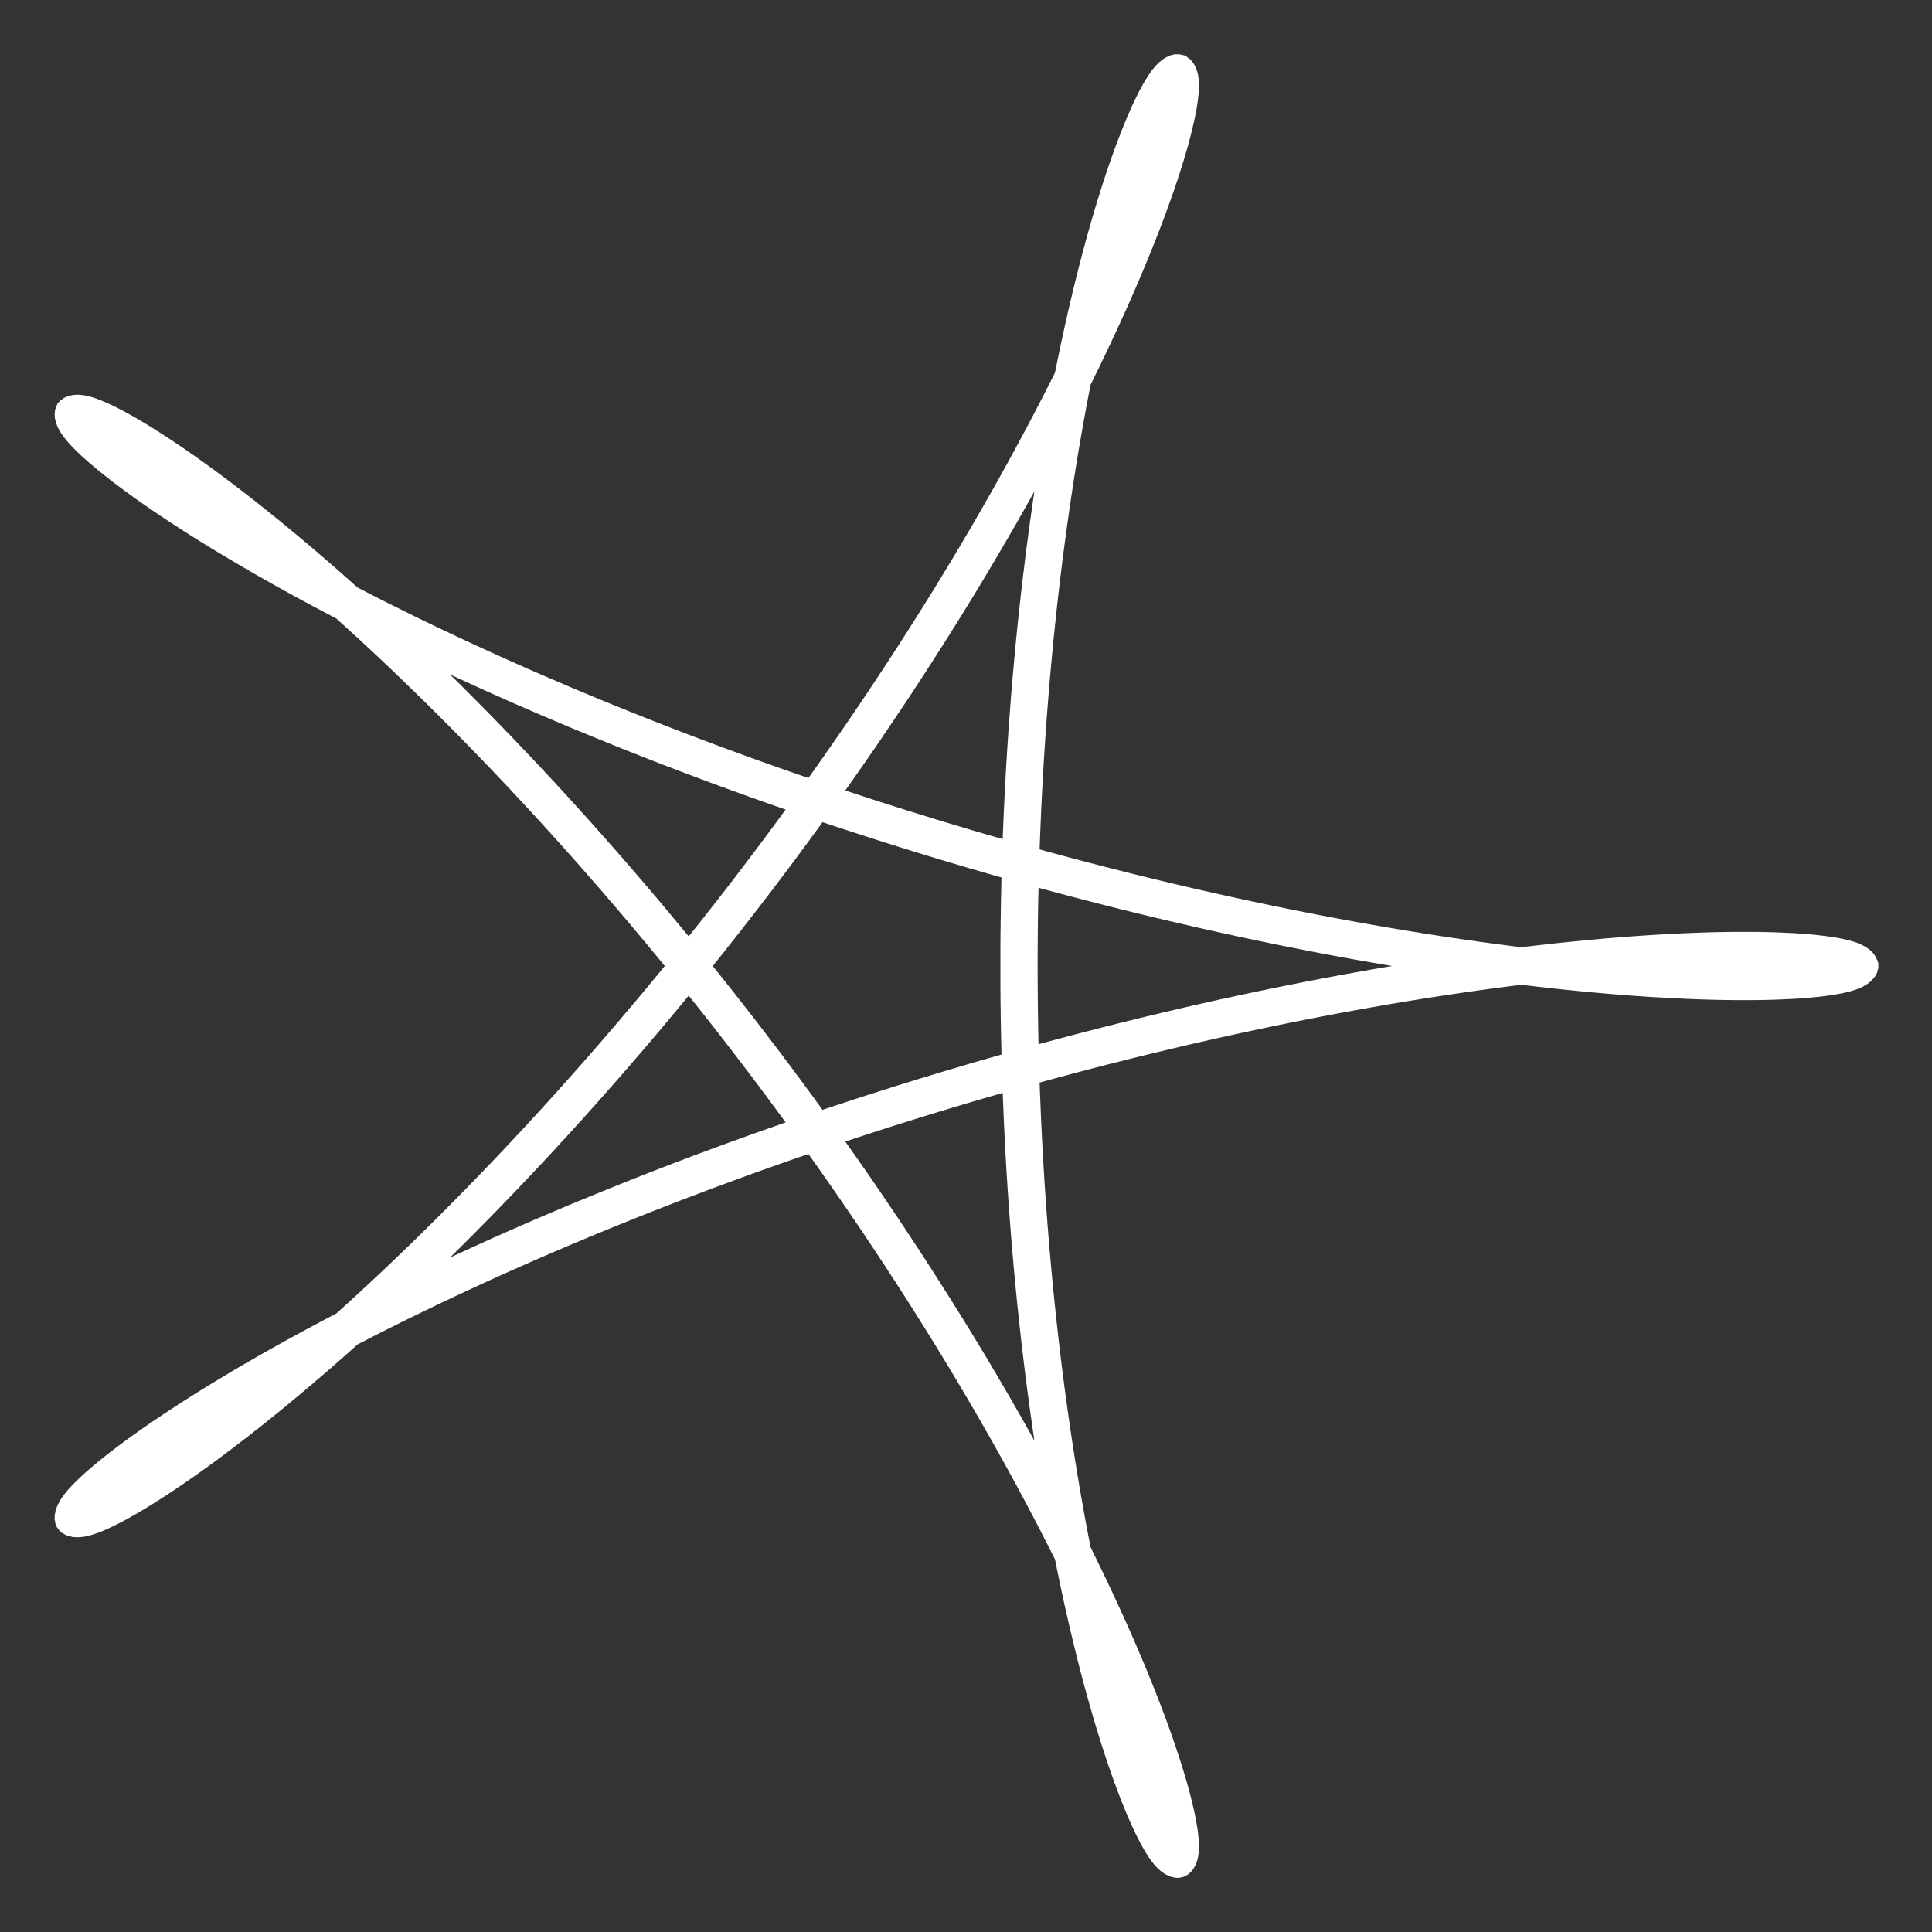<?xml version="1.0" encoding="UTF-8"?> <svg xmlns="http://www.w3.org/2000/svg" width="26" height="26" viewBox="0 0 26 26" fill="none"><rect x="0" y="0" width="26" height="26" fill="#333333" stroke="none"/> <path d="M25 13L24.984 13.032L24.935 13.063L24.854 13.094L24.741 13.121L24.596 13.147L24.42 13.168L24.213 13.186L23.976 13.199L23.709 13.207L23.413 13.209L23.089 13.204L22.738 13.193L22.361 13.174L21.959 13.148L21.534 13.113L21.085 13.07L20.615 13.017L20.125 12.956L19.617 12.885L19.09 12.805L18.549 12.714L17.992 12.615L17.423 12.505L16.843 12.386L16.253 12.257L15.655 12.118L15.051 11.97L14.442 11.813L13.829 11.647L13.216 11.473L12.602 11.291L11.991 11.101L11.383 10.905L10.78 10.701L10.183 10.492L9.595 10.278L9.016 10.059L8.449 9.836L7.894 9.61L7.353 9.382L6.828 9.152L6.319 8.922L5.828 8.692L5.356 8.463L4.904 8.237L4.473 8.013L4.064 7.793L3.679 7.578L3.317 7.37L2.979 7.168L2.667 6.973L2.381 6.788L2.121 6.612L1.887 6.447L1.68 6.294L1.501 6.153L1.349 6.025L1.225 5.911L1.128 5.812L1.058 5.729L1.016 5.662L1 5.613L1.011 5.58L1.049 5.567L1.112 5.572L1.2 5.596L1.313 5.64L1.45 5.704L1.609 5.788L1.792 5.893L1.995 6.019L2.219 6.165L2.463 6.333L2.725 6.521L3.005 6.729L3.301 6.959L3.612 7.208L3.937 7.478L4.275 7.767L4.625 8.075L4.985 8.402L5.354 8.747L5.732 9.109L6.115 9.487L6.504 9.882L6.898 10.291L7.294 10.714L7.691 11.151L8.09 11.599L8.487 12.059L8.882 12.528L9.275 13.005L9.663 13.491L10.045 13.982L10.422 14.478L10.791 14.978L11.152 15.48L11.504 15.982L11.845 16.485L12.176 16.985L12.495 17.482L12.803 17.974L13.097 18.459L13.378 18.938L13.645 19.407L13.898 19.866L14.136 20.313L14.358 20.746L14.566 21.166L14.758 21.569L14.935 21.956L15.096 22.324L15.242 22.672L15.372 23L15.486 23.307L15.586 23.591L15.67 23.851L15.74 24.086L15.796 24.296L15.837 24.48L15.866 24.637L15.881 24.767L15.884 24.868L15.875 24.941L15.855 24.985L15.824 25L15.784 24.985L15.735 24.941L15.677 24.867L15.611 24.763L15.539 24.63L15.461 24.468L15.378 24.276L15.29 24.056L15.198 23.807L15.104 23.531L15.008 23.228L14.911 22.898L14.813 22.543L14.716 22.163L14.619 21.759L14.525 21.332L14.433 20.884L14.344 20.415L14.259 19.926L14.178 19.419L14.103 18.896L14.033 18.357L13.968 17.803L13.911 17.237L13.86 16.66L13.816 16.073L13.78 15.478L13.751 14.877L13.73 14.27L13.717 13.66L13.713 13.049L13.716 12.437L13.727 11.827L13.747 11.22L13.774 10.617L13.81 10.021L13.852 9.433L13.902 8.854L13.959 8.286L14.022 7.73L14.091 7.189L14.166 6.663L14.246 6.153L14.33 5.662L14.418 5.189L14.51 4.738L14.604 4.307L14.7 3.9L14.797 3.516L14.895 3.157L14.993 2.823L15.089 2.515L15.184 2.235L15.276 1.982L15.364 1.757L15.448 1.561L15.527 1.394L15.6 1.256L15.667 1.148L15.726 1.069L15.777 1.02L15.819 1L15.851 1.01L15.872 1.05L15.883 1.118L15.882 1.215L15.869 1.34L15.843 1.493L15.803 1.673L15.75 1.879L15.682 2.11L15.6 2.366L15.503 2.646L15.391 2.949L15.264 3.274L15.121 3.619L14.962 3.985L14.788 4.368L14.598 4.769L14.393 5.186L14.172 5.617L13.937 6.062L13.686 6.519L13.421 6.987L13.143 7.464L12.85 7.948L12.545 8.44L12.228 8.936L11.899 9.436L11.559 9.938L11.208 10.44L10.849 10.942L10.481 11.443L10.106 11.939L9.724 12.431L9.337 12.918L8.945 13.397L8.55 13.867L8.153 14.328L7.755 14.778L7.357 15.217L6.961 15.642L6.567 16.054L6.177 16.451L5.792 16.832L5.414 17.197L5.043 17.544L4.682 17.874L4.33 18.185L3.99 18.477L3.663 18.75L3.349 19.003L3.051 19.235L2.769 19.448L2.504 19.639L2.257 19.809L2.03 19.959L1.823 20.088L1.637 20.196L1.473 20.284L1.333 20.351L1.216 20.398L1.124 20.426L1.057 20.434L1.015 20.423L1 20.394L1.011 20.347L1.049 20.283L1.115 20.202L1.207 20.106L1.327 19.994L1.475 19.869L1.65 19.73L1.852 19.578L2.082 19.415L2.338 19.241L2.62 19.057L2.928 18.864L3.261 18.663L3.619 18.455L4.001 18.241L4.407 18.022L4.834 17.799L5.282 17.573L5.751 17.345L6.239 17.115L6.745 16.884L7.268 16.655L7.807 16.426L8.36 16.2L8.925 15.976L9.502 15.757L10.089 15.542L10.684 15.332L11.286 15.127L11.894 14.93L12.505 14.739L13.118 14.555L13.732 14.38L14.344 14.213L14.954 14.054L15.559 13.905L16.158 13.765L16.75 13.634L17.332 13.513L17.903 13.402L18.461 13.301L19.005 13.209L19.534 13.127L20.046 13.055L20.539 12.992L21.012 12.938L21.464 12.893L21.893 12.857L22.299 12.829L22.68 12.809L23.035 12.797L23.363 12.791L23.663 12.792L23.935 12.799L24.177 12.811L24.389 12.828L24.57 12.85L24.72 12.874L24.838 12.902L24.924 12.932L24.978 12.963L25 12.995L24.988 13.027L24.945 13.059L24.869 13.089L24.761 13.117L24.621 13.143L24.45 13.165L24.248 13.184L24.015 13.197L23.753 13.206L23.462 13.209L23.142 13.206L22.796 13.195L22.423 13.178L22.025 13.153L21.603 13.119L21.158 13.077L20.692 13.026L20.205 12.966L19.699 12.897L19.175 12.818L18.636 12.729L18.082 12.631L17.515 12.523L16.936 12.405L16.348 12.278L15.751 12.141L15.147 11.994L14.539 11.839L13.927 11.674L13.314 11.502L12.7 11.321L12.088 11.132L11.479 10.936L10.875 10.734L10.277 10.526L9.688 10.312L9.108 10.094L8.538 9.872L7.981 9.646L7.438 9.418L6.91 9.189L6.399 8.959L5.905 8.729L5.43 8.5L4.974 8.272L4.54 8.048L4.128 7.828L3.739 7.612L3.373 7.402L3.031 7.199L2.715 7.004L2.425 6.817L2.16 6.64L1.922 6.473L1.712 6.317L1.528 6.174L1.372 6.044L1.243 5.928L1.141 5.827L1.067 5.741L1.021 5.672L1.001 5.619L1.008 5.584L1.041 5.568L1.1 5.57L1.184 5.591L1.293 5.632L1.426 5.692L1.582 5.774L1.761 5.875L1.961 5.997L2.182 6.141L2.423 6.305L2.682 6.489L2.959 6.695L3.253 6.921L3.562 7.167L3.885 7.434L4.221 7.72L4.569 8.025L4.927 8.349L5.295 8.691L5.671 9.05L6.054 9.426L6.442 9.818L6.835 10.225L7.231 10.646L7.628 11.081L8.026 11.527L8.424 11.985L8.819 12.452L9.212 12.929L9.601 13.413L9.985 13.903L10.362 14.399L10.733 14.898L11.095 15.4L11.448 15.902L11.791 16.405L12.124 16.905L12.445 17.403L12.755 17.896L13.051 18.383L13.334 18.862L13.603 19.333L13.858 19.793L14.099 20.242L14.324 20.678L14.534 21.1L14.729 21.506L14.908 21.895L15.072 22.266L15.22 22.618L15.352 22.95L15.469 23.26L15.571 23.547L15.658 23.811L15.73 24.05L15.788 24.265L15.832 24.453L15.862 24.614L15.879 24.748L15.884 24.854L15.877 24.932L15.859 24.98L15.83 25L15.791 24.99L15.743 24.95L15.687 24.881L15.622 24.782L15.551 24.653L15.474 24.495L15.391 24.308L15.304 24.093L15.213 23.849L15.12 23.577L15.024 23.278L14.926 22.952L14.829 22.601L14.731 22.225L14.634 21.825L14.54 21.402L14.447 20.957L14.358 20.491L14.272 20.005L14.191 19.501L14.114 18.98L14.043 18.444L13.978 17.892L13.919 17.328L13.867 16.753L13.822 16.168L13.785 15.574L13.755 14.973L13.733 14.367L13.719 13.758L13.713 13.146L13.715 12.534L13.725 11.924L13.743 11.316L13.77 10.713L13.803 10.115L13.845 9.526L13.894 8.945L13.949 8.376L14.011 7.818L14.08 7.274L14.154 6.746L14.233 6.233L14.316 5.739L14.404 5.263L14.495 4.808L14.589 4.374L14.685 3.963L14.782 3.576L14.88 3.212L14.977 2.874L15.074 2.563L15.169 2.278L15.261 2.02L15.35 1.791L15.435 1.59L15.515 1.418L15.589 1.276L15.657 1.163L15.717 1.079L15.769 1.026L15.812 1.001L15.846 1.007L15.87 1.042L15.882 1.105L15.883 1.198L15.872 1.318L15.848 1.467L15.81 1.642L15.759 1.844L15.694 2.071L15.614 2.324L15.52 2.6L15.41 2.899L15.285 3.221L15.144 3.563L14.988 3.925L14.816 4.306L14.629 4.704L14.426 5.118L14.208 5.548L13.975 5.991L13.727 6.446L13.464 6.912L13.188 7.387L12.898 7.871L12.595 8.361L12.279 8.857L11.952 9.356L11.613 9.857L11.265 10.36L10.907 10.863L10.54 11.363L10.166 11.861L9.785 12.354L9.399 12.841L9.008 13.321L8.613 13.793L8.216 14.256L7.818 14.707L7.42 15.148L7.024 15.575L6.629 15.989L6.239 16.389L5.853 16.772L5.474 17.14L5.102 17.49L4.739 17.823L4.386 18.137L4.044 18.432L3.714 18.708L3.398 18.964L3.097 19.2L2.812 19.415L2.545 19.61L2.295 19.784L2.064 19.937L1.854 20.069L1.665 20.18L1.498 20.271L1.354 20.342L1.233 20.392L1.137 20.423L1.066 20.434L1.02 20.426L1.001 20.4L1.008 20.355L1.042 20.294L1.103 20.216L1.191 20.122L1.307 20.013L1.45 19.89L1.62 19.753L1.818 19.603L2.043 19.442L2.295 19.269L2.573 19.087L2.877 18.895L3.207 18.696L3.561 18.489L3.939 18.276L4.34 18.058L4.764 17.835L5.21 17.609L5.675 17.381L6.16 17.151L6.664 16.921L7.184 16.691L7.72 16.462L8.271 16.236L8.834 16.012L9.409 15.791L9.995 15.576L10.589 15.365L11.19 15.159L11.797 14.961L12.407 14.769L13.02 14.584L13.634 14.407L14.247 14.239L14.857 14.079L15.463 13.928L16.063 13.787L16.656 13.655L17.24 13.532L17.812 13.419L18.373 13.316L18.92 13.223L19.451 13.139L19.965 13.066L20.461 13.001L20.938 12.946L21.393 12.9L21.826 12.862L22.236 12.833L22.621 12.812L22.98 12.798L23.313 12.792L23.617 12.792L23.894 12.798L24.14 12.809L24.357 12.825L24.543 12.846L24.698 12.87L24.822 12.897L24.913 12.927L24.972 12.958L24.998 12.99L24.992 13.022L24.954 13.054L24.883 13.084L24.78 13.113L24.646 13.139L24.479 13.162L24.282 13.181L24.054 13.196L23.797 13.205L23.51 13.209L23.195 13.207L22.853 13.198L22.484 13.181L22.09 13.157L21.672 13.125L21.23 13.084L20.767 13.035L20.284 12.976L19.781 12.909L19.26 12.831L18.723 12.744L18.171 12.648L17.606 12.541L17.029 12.425L16.442 12.299L15.846 12.163L15.244 12.018L14.636 11.864L14.025 11.701L13.411 11.53L12.798 11.35L12.185 11.162L11.576 10.968L10.971 10.767L10.372 10.559L9.781 10.347L9.199 10.129L8.628 9.907L8.069 9.682L7.524 9.455L6.993 9.226L6.479 8.995L5.982 8.765L5.504 8.536L5.046 8.308L4.608 8.084L4.192 7.863L3.799 7.646L3.429 7.435L3.084 7.231L2.764 7.034L2.469 6.846L2.201 6.667L1.958 6.499L1.743 6.341L1.555 6.196L1.395 6.064L1.261 5.946L1.156 5.842L1.077 5.754L1.026 5.682L1.002 5.626L1.005 5.589L1.034 5.569L1.089 5.568L1.169 5.586L1.274 5.624L1.403 5.681L1.556 5.759L1.731 5.858L1.928 5.977L2.146 6.116L2.383 6.277L2.64 6.458L2.914 6.661L3.205 6.884L3.511 7.127L3.832 7.39L4.166 7.673L4.512 7.975L4.869 8.296L5.236 8.635L5.611 8.992L5.992 9.365L6.38 9.755L6.772 10.159L7.167 10.578L7.565 11.011L7.963 11.455L8.36 11.911L8.757 12.377L9.15 12.852L9.539 13.335L9.924 13.825L10.303 14.319L10.674 14.818L11.038 15.32L11.393 15.822L11.738 16.325L12.072 16.826L12.395 17.324L12.706 17.818L13.005 18.305L13.29 18.786L13.561 19.259L13.819 19.721L14.061 20.172L14.289 20.61L14.502 21.034L14.699 21.442L14.881 21.834L15.047 22.209L15.197 22.564L15.332 22.898L15.452 23.212L15.556 23.503L15.645 23.771L15.72 24.014L15.78 24.232L15.825 24.425L15.858 24.59L15.877 24.729L15.884 24.839L15.879 24.921L15.862 24.974L15.835 24.998L15.798 24.993L15.751 24.958L15.696 24.894L15.633 24.799L15.563 24.676L15.487 24.523L15.405 24.34L15.318 24.129L15.228 23.89L15.135 23.622L15.039 23.327L14.942 23.006L14.844 22.659L14.747 22.287L14.65 21.89L14.555 21.471L14.462 21.029L14.372 20.566L14.286 20.084L14.204 19.583L14.126 19.064L14.054 18.53L13.988 17.981L13.928 17.419L13.875 16.845L13.829 16.261L13.79 15.669L13.759 15.069L13.736 14.464L13.72 13.855L13.713 13.244L13.714 12.632L13.723 12.021L13.74 11.412L13.765 10.808L13.798 10.21L13.838 9.619L13.886 9.037L13.94 8.466L14.001 7.906L14.069 7.36L14.142 6.829L14.22 6.314L14.303 5.816L14.39 5.338L14.48 4.879L14.574 4.442L14.669 4.027L14.766 3.636L14.864 3.268L14.962 2.926L15.059 2.61L15.154 2.321L15.247 2.059L15.336 1.826L15.422 1.62L15.503 1.444L15.578 1.297L15.646 1.179L15.708 1.091L15.761 1.032L15.806 1.003L15.841 1.004L15.867 1.034L15.881 1.093L15.884 1.181L15.874 1.297L15.852 1.441L15.817 1.612L15.768 1.81L15.706 2.034L15.628 2.282L15.536 2.555L15.429 2.85L15.306 3.168L15.168 3.507L15.014 3.866L14.845 4.244L14.66 4.64L14.46 5.051L14.244 5.478L14.013 5.919L13.767 6.373L13.507 6.837L13.233 7.311L12.945 7.793L12.644 8.283L12.33 8.777L12.005 9.276L11.668 9.777L11.321 10.28L10.964 10.783L10.599 11.284L10.226 11.782L9.846 12.275L9.461 12.764L9.07 13.245L8.676 13.718L8.28 14.183L7.882 14.636L7.484 15.079L7.087 15.508L6.692 15.924L6.301 16.326L5.914 16.712L5.534 17.082L5.161 17.436L4.796 17.771L4.441 18.088L4.097 18.386L3.766 18.665L3.448 18.924L3.144 19.163L2.857 19.382L2.586 19.58L2.333 19.757L2.1 19.914L1.886 20.049L1.694 20.164L1.523 20.258L1.375 20.332L1.251 20.385L1.151 20.419L1.076 20.433L1.026 20.428L1.002 20.405L1.005 20.364L1.034 20.305L1.091 20.23L1.175 20.138L1.286 20.031L1.425 19.91L1.591 19.775L1.785 19.628L2.006 19.468L2.253 19.297L2.527 19.116L2.827 18.926L3.152 18.728L3.503 18.522L3.877 18.31L4.275 18.093L4.695 17.871L5.137 17.645L5.6 17.418L6.082 17.188L6.582 16.958L7.1 16.728L7.634 16.499L8.182 16.272L8.744 16.047L9.317 15.826L9.901 15.61L10.494 15.398L11.094 15.192L11.7 14.992L12.31 14.799L12.923 14.613L13.536 14.435L14.149 14.265L14.76 14.104L15.367 13.952L15.968 13.809L16.562 13.675L17.147 13.551L17.722 13.437L18.285 13.332L18.834 13.237L19.367 13.152L19.884 13.077L20.384 13.011L20.863 12.954L21.322 12.907L21.759 12.868L22.172 12.837L22.561 12.815L22.925 12.8L23.262 12.792L23.571 12.791L23.852 12.796L24.103 12.807L24.325 12.822L24.516 12.842L24.676 12.866L24.804 12.893L24.9 12.922L24.965 12.953L24.996 12.985L24.996 13.017L24.962 13.049L24.897 13.079L24.799 13.108L24.669 13.135L24.508 13.159L24.316 13.178L24.093 13.194L23.84 13.204L23.558 13.209L23.247 13.207L22.909 13.2L22.545 13.184L22.155 13.162L21.74 13.131L21.302 13.091L20.842 13.043L20.362 12.986L19.862 12.92L19.344 12.844L18.809 12.759L18.26 12.664L17.697 12.559L17.122 12.444L16.536 12.319L15.942 12.185L15.34 12.042L14.733 11.889L14.122 11.728L13.509 11.557L12.895 11.379L12.283 11.193L11.673 10.999L11.067 10.799L10.467 10.593L9.875 10.381L9.291 10.164L8.718 9.943L8.157 9.718L7.61 9.491L7.077 9.262L6.56 9.032L6.06 8.802L5.579 8.572L5.117 8.345L4.676 8.119L4.257 7.898L3.86 7.68L3.487 7.469L3.138 7.263L2.813 7.065L2.514 6.875L2.242 6.695L1.995 6.525L1.776 6.366L1.583 6.218L1.418 6.084L1.281 5.964L1.171 5.857L1.088 5.767L1.032 5.692L1.004 5.634L1.003 5.594L1.027 5.571L1.078 5.567L1.155 5.582L1.256 5.617L1.381 5.671L1.53 5.745L1.702 5.841L1.895 5.956L2.11 6.093L2.344 6.25L2.598 6.428L2.869 6.627L3.157 6.847L3.462 7.087L3.78 7.347L4.112 7.626L4.457 7.926L4.812 8.244L5.177 8.58L5.55 8.934L5.931 9.305L6.318 9.691L6.709 10.094L7.104 10.511L7.501 10.941L7.899 11.384L8.297 11.838L8.694 12.302L9.088 12.776L9.478 13.258L9.863 13.746L10.243 14.241L10.616 14.739L10.98 15.24L11.337 15.742L11.683 16.245L12.019 16.746L12.344 17.245L12.657 17.739L12.958 18.228L13.245 18.71L13.519 19.184L13.779 19.648L14.024 20.101L14.254 20.541L14.469 20.967L14.669 21.378L14.853 21.773L15.021 22.15L15.174 22.508L15.312 22.846L15.434 23.163L15.54 23.458L15.632 23.73L15.709 23.977L15.771 24.199L15.819 24.396L15.854 24.566L15.875 24.708L15.884 24.823L15.88 24.91L15.866 24.968L15.84 24.997L15.804 24.996L15.759 24.966L15.705 24.906L15.643 24.817L15.575 24.697L15.499 24.549L15.418 24.371L15.332 24.165L15.243 23.93L15.15 23.666L15.054 23.376L14.957 23.059L14.86 22.716L14.762 22.348L14.665 21.955L14.57 21.539L14.476 21.101L14.386 20.641L14.299 20.162L14.216 19.664L14.138 19.148L14.065 18.616L13.998 18.07L13.937 17.509L13.883 16.937L13.836 16.355L13.796 15.764L13.764 15.165L13.739 14.561L13.722 13.952L13.714 13.341L13.713 12.729L13.721 12.118L13.737 11.509L13.76 10.904L13.792 10.305L13.831 9.713L13.877 9.129L13.931 8.556L13.991 7.994L14.057 7.446L14.13 6.912L14.207 6.395L14.289 5.894L14.376 5.413L14.466 4.951L14.559 4.51L14.654 4.092L14.751 3.696L14.848 3.325L14.946 2.979L15.043 2.659L15.139 2.365L15.232 2.099L15.322 1.861L15.409 1.651L15.49 1.47L15.566 1.318L15.636 1.196L15.699 1.103L15.754 1.04L15.8 1.006L15.836 1.002L15.863 1.027L15.879 1.082L15.884 1.165L15.877 1.277L15.857 1.417L15.824 1.583L15.777 1.777L15.716 1.996L15.641 2.241L15.552 2.51L15.447 2.802L15.326 3.116L15.191 3.452L15.04 3.808L14.873 4.183L14.691 4.575L14.493 4.985L14.279 5.409L14.051 5.848L13.807 6.3L13.55 6.762L13.277 7.235L12.992 7.716L12.693 8.204L12.381 8.698L12.057 9.196L11.722 9.698L11.377 10.2L11.022 10.703L10.658 11.204L10.286 11.703L9.907 12.197L9.522 12.686L9.133 13.169L8.739 13.644L8.343 14.109L7.945 14.565L7.547 15.009L7.15 15.441L6.755 15.859L6.363 16.263L5.975 16.652L5.594 17.025L5.219 17.38L4.853 17.719L4.497 18.039L4.151 18.34L3.818 18.622L3.497 18.884L3.192 19.127L2.901 19.349L2.628 19.55L2.372 19.731L2.136 19.89L1.919 20.029L1.723 20.147L1.549 20.245L1.397 20.322L1.269 20.378L1.165 20.415L1.086 20.432L1.032 20.43L1.004 20.41L1.003 20.371L1.028 20.315L1.08 20.243L1.16 20.154L1.267 20.049L1.401 19.93L1.563 19.798L1.752 19.652L1.969 19.494L2.212 19.325L2.482 19.146L2.778 18.957L3.099 18.76L3.445 18.555L3.816 18.344L4.21 18.128L4.627 17.906L5.066 17.681L5.525 17.454L6.004 17.225L6.502 16.994L7.017 16.764L7.548 16.535L8.094 16.308L8.653 16.083L9.225 15.861L9.807 15.644L10.399 15.431L10.998 15.224L11.603 15.023L12.212 14.829L12.825 14.642L13.439 14.463L14.052 14.291L14.663 14.129L15.271 13.975L15.873 13.831L16.468 13.695L17.055 13.57L17.631 13.454L18.196 13.348L18.747 13.252L19.283 13.165L19.803 13.088L20.305 13.021L20.788 12.963L21.25 12.914L21.691 12.873L22.108 12.842L22.501 12.818L22.869 12.802L23.21 12.793L23.523 12.791L23.809 12.795L24.065 12.805L24.291 12.82L24.487 12.839L24.652 12.862L24.786 12.888L24.887 12.917L24.956 12.948L24.993 12.979L24.998 13.012L24.97 13.044L24.909 13.075L24.817 13.104L24.692 13.131L24.536 13.155L24.348 13.175L24.13 13.191L23.882 13.203L23.605 13.208L23.299 13.208L22.965 13.201L22.604 13.187L22.218 13.166L21.808 13.136L21.373 13.098L20.917 13.052L20.44 12.996L19.943 12.931L19.428 12.857L18.896 12.773L18.348 12.679L17.787 12.576L17.214 12.463L16.63 12.34L16.037 12.207L15.436 12.065L14.83 11.914L14.22 11.754L13.607 11.585L12.993 11.408L12.38 11.223L11.77 11.031L11.163 10.832L10.562 10.626L9.969 10.415L9.384 10.199L8.809 9.978L8.246 9.754L7.696 9.527L7.161 9.299L6.641 9.069L6.138 8.838L5.654 8.609L5.189 8.381L4.745 8.155L4.322 7.933L3.922 7.715L3.545 7.502L3.191 7.295L2.863 7.096L2.56 6.905L2.283 6.723L2.033 6.551L1.809 6.39L1.612 6.241L1.443 6.105L1.301 5.982L1.186 5.873L1.099 5.78L1.039 5.703L1.007 5.642L1.001 5.599L1.022 5.573L1.069 5.566L1.141 5.578L1.238 5.61L1.36 5.661L1.505 5.732L1.673 5.824L1.863 5.936L2.074 6.07L2.306 6.224L2.556 6.398L2.825 6.594L3.11 6.81L3.412 7.047L3.729 7.304L4.059 7.581L4.401 7.877L4.755 8.192L5.118 8.525L5.49 8.876L5.87 9.244L6.256 9.629L6.647 10.029L7.041 10.443L7.438 10.871L7.836 11.312L8.234 11.765L8.631 12.228L9.025 12.7L9.416 13.181L9.802 13.668L10.183 14.162L10.557 14.659L10.923 15.16L11.28 15.662L11.629 16.165L11.967 16.666L12.293 17.166L12.608 17.661L12.911 18.151L13.2 18.634L13.476 19.109L13.738 19.575L13.986 20.029L14.218 20.472L14.436 20.9L14.638 21.314L14.825 21.711L14.995 22.091L15.151 22.453L15.291 22.794L15.415 23.114L15.524 23.413L15.618 23.688L15.697 23.939L15.762 24.166L15.812 24.366L15.849 24.54L15.873 24.688L15.883 24.807L15.882 24.898L15.869 24.961L15.845 24.994L15.811 24.998L15.767 24.973L15.714 24.918L15.654 24.833L15.586 24.718L15.511 24.575L15.431 24.401L15.346 24.199L15.257 23.969L15.165 23.71L15.07 23.424L14.973 23.111L14.875 22.772L14.778 22.408L14.681 22.019L14.585 21.607L14.491 21.172L14.4 20.716L14.313 20.24L14.229 19.744L14.15 19.231L14.077 18.702L14.009 18.157L13.947 17.599L13.891 17.029L13.843 16.448L13.802 15.858L13.768 15.261L13.742 14.657L13.725 14.049L13.715 13.438L13.713 12.827L13.719 12.215L13.734 11.606L13.756 11L13.786 10.4L13.824 9.806L13.87 9.221L13.922 8.646L13.981 8.083L14.046 7.532L14.118 6.996L14.194 6.476L14.276 5.973L14.362 5.488L14.451 5.023L14.544 4.579L14.639 4.157L14.735 3.758L14.833 3.383L14.931 3.033L15.028 2.708L15.124 2.41L15.217 2.14L15.308 1.897L15.395 1.683L15.477 1.497L15.555 1.34L15.625 1.213L15.689 1.116L15.745 1.048L15.793 1.009L15.831 1.001L15.86 1.021L15.878 1.071L15.884 1.15L15.879 1.257L15.861 1.392L15.83 1.555L15.786 1.744L15.727 1.96L15.654 2.2L15.567 2.465L15.464 2.754L15.347 3.065L15.213 3.397L15.065 3.75L14.9 4.122L14.721 4.512L14.525 4.919L14.314 5.341L14.088 5.777L13.847 6.227L13.592 6.688L13.322 7.159L13.038 7.639L12.741 8.126L12.431 8.619L12.11 9.117L11.776 9.618L11.433 10.12L11.079 10.623L10.716 11.124L10.346 11.623L9.968 12.119L9.584 12.609L9.195 13.092L8.802 13.569L8.406 14.036L8.008 14.493L7.61 14.939L7.213 15.373L6.817 15.793L6.425 16.2L6.037 16.591L5.654 16.966L5.279 17.325L4.911 17.666L4.553 17.989L4.206 18.293L3.87 18.579L3.547 18.844L3.239 19.09L2.947 19.315L2.67 19.519L2.412 19.703L2.172 19.866L1.952 20.008L1.753 20.13L1.575 20.23L1.42 20.311L1.288 20.371L1.18 20.41L1.097 20.431L1.039 20.432L1.007 20.414L1.001 20.379L1.022 20.326L1.07 20.255L1.145 20.169L1.248 20.067L1.378 19.95L1.535 19.82L1.72 19.676L1.932 19.52L2.171 19.353L2.437 19.175L2.729 18.988L3.046 18.792L3.389 18.588L3.755 18.378L4.146 18.162L4.559 17.942L4.994 17.718L5.45 17.49L5.926 17.261L6.421 17.031L6.933 16.801L7.462 16.572L8.006 16.344L8.563 16.118L9.133 15.896L9.714 15.678L10.304 15.465L10.902 15.257L11.506 15.055L12.115 14.859L12.727 14.671L13.341 14.491L13.954 14.318L14.566 14.154L15.174 13.999L15.777 13.853L16.374 13.716L16.962 13.589L17.54 13.472L18.107 13.364L18.66 13.266L19.199 13.178L19.722 13.1L20.227 13.031L20.713 12.971L21.178 12.921L21.622 12.879L22.043 12.846L22.44 12.821L22.812 12.804L23.157 12.794L23.475 12.791L23.765 12.794L24.026 12.803L24.257 12.817L24.458 12.836L24.628 12.858L24.767 12.884L24.873 12.912L24.948 12.943L24.99 12.974L24.999 13.007L24.977 13.039L24.921 13.07L24.834 13.099L24.714 13.127L24.563 13.151L24.38 13.172L24.167 13.189L23.924 13.201L23.651 13.208L23.349 13.209L23.02 13.203L22.664 13.19L22.282 13.17L21.875 13.141L21.444 13.105L20.991 13.06L20.517 13.006L20.023 12.942L19.511 12.87L18.981 12.787L18.436 12.695L17.877 12.593L17.306 12.482L16.724 12.36L16.132 12.229L15.533 12.089L14.927 11.939L14.317 11.78L13.704 11.613L13.091 11.437L12.478 11.253L11.867 11.062L11.259 10.864L10.657 10.659L10.062 10.449L9.476 10.233L8.9 10.014L8.335 9.79L7.783 9.564L7.245 9.335L6.723 9.105L6.217 8.875L5.73 8.645L5.262 8.417L4.814 8.191L4.388 7.968L3.984 7.749L3.603 7.535L3.246 7.328L2.914 7.127L2.607 6.935L2.326 6.751L2.071 6.578L1.843 6.415L1.642 6.264L1.468 6.125L1.322 6L1.203 5.89L1.111 5.794L1.047 5.714L1.01 5.651L1 5.605L1.017 5.576L1.059 5.566L1.128 5.575L1.221 5.603L1.339 5.651L1.48 5.72L1.645 5.808L1.831 5.917L2.039 6.047L2.267 6.198L2.515 6.369L2.781 6.562L3.064 6.775L3.363 7.008L3.677 7.262L4.005 7.535L4.346 7.828L4.698 8.14L5.06 8.471L5.431 8.819L5.809 9.185L6.194 9.567L6.584 9.964L6.978 10.376L7.375 10.802L7.773 11.241L8.171 11.692L8.568 12.153L8.962 12.624L9.354 13.104L9.741 13.59L10.123 14.083L10.498 14.58L10.865 15.08L11.224 15.582L11.574 16.085L11.914 16.587L12.242 17.086L12.559 17.582L12.864 18.073L13.155 18.558L13.433 19.034L13.697 19.501L13.947 19.958L14.182 20.402L14.402 20.833L14.607 21.249L14.796 21.649L14.969 22.032L15.127 22.396L15.27 22.741L15.396 23.065L15.508 23.367L15.604 23.646L15.686 23.901L15.753 24.131L15.805 24.336L15.844 24.515L15.87 24.666L15.882 24.79L15.883 24.886L15.872 24.953L15.849 24.991L15.817 24.999L15.775 24.979L15.723 24.928L15.664 24.848L15.597 24.739L15.524 24.599L15.444 24.431L15.36 24.233L15.272 24.007L15.18 23.753L15.085 23.471L14.988 23.163L14.891 22.828L14.793 22.468L14.696 22.082L14.6 21.674L14.506 21.243L14.414 20.79L14.326 20.317L14.242 19.825L14.162 19.314L14.088 18.787L14.019 18.245L13.956 17.689L13.9 17.121L13.85 16.541L13.808 15.953L13.773 15.356L13.746 14.754L13.727 14.146L13.716 13.536L13.713 12.924L13.718 12.312L13.731 11.703L13.752 11.096L13.781 10.495L13.818 9.9L13.862 9.314L13.913 8.737L13.971 8.172L14.036 7.619L14.106 7.081L14.182 6.558L14.263 6.052L14.348 5.564L14.437 5.096L14.529 4.648L14.623 4.223L14.72 3.82L14.817 3.441L14.915 3.087L15.012 2.758L15.109 2.456L15.203 2.181L15.294 1.934L15.382 1.715L15.465 1.525L15.543 1.363L15.614 1.231L15.68 1.129L15.737 1.056L15.786 1.013L15.826 1L15.856 1.016L15.876 1.061L15.884 1.136L15.88 1.238L15.864 1.369L15.836 1.527L15.793 1.712L15.737 1.924L15.667 2.16L15.582 2.421L15.482 2.706L15.367 3.014L15.236 3.343L15.09 3.692L14.928 4.061L14.75 4.448L14.557 4.853L14.349 5.273L14.125 5.707L13.887 6.154L13.633 6.614L13.366 7.083L13.084 7.562L12.789 8.048L12.482 8.54L12.162 9.037L11.83 9.538L11.488 10.04L11.136 10.543L10.775 11.044L10.405 11.544L10.028 12.04L9.645 12.531L9.257 13.016L8.865 13.493L8.469 13.962L8.072 14.421L7.674 14.869L7.276 15.305L6.88 15.727L6.487 16.136L6.098 16.53L5.715 16.908L5.338 17.269L4.969 17.613L4.609 17.939L4.26 18.246L3.923 18.535L3.598 18.803L3.287 19.052L2.992 19.28L2.713 19.488L2.452 19.675L2.209 19.842L1.986 19.987L1.783 20.112L1.602 20.216L1.443 20.299L1.307 20.362L1.196 20.405L1.108 20.429L1.046 20.433L1.01 20.419L1 20.386L1.017 20.335L1.061 20.268L1.131 20.184L1.23 20.084L1.355 19.97L1.508 19.841L1.689 19.7L1.897 19.546L2.132 19.38L2.393 19.204L2.681 19.018L2.994 18.824L3.332 18.621L3.695 18.412L4.082 18.197L4.492 17.977L4.924 17.753L5.376 17.527L5.849 17.298L6.341 17.068L6.851 16.837L7.377 16.608L7.918 16.38L8.474 16.154L9.042 15.931L9.621 15.713L10.209 15.498L10.806 15.29L11.409 15.087L12.018 14.89L12.63 14.701L13.243 14.519L13.857 14.345L14.469 14.18L15.078 14.023L15.682 13.876L16.279 13.738L16.869 13.609L17.449 13.49L18.017 13.381L18.573 13.281L19.114 13.192L19.64 13.112L20.148 13.041L20.637 12.98L21.106 12.928L21.553 12.885L21.978 12.851L22.379 12.825L22.754 12.806L23.104 12.795L23.427 12.791L23.721 12.793L23.987 12.801L24.223 12.815L24.428 12.832L24.603 12.854L24.747 12.88L24.858 12.908L24.938 12.938L24.985 12.969L25 13.001L24.982 13.034L24.932 13.065L24.85 13.095L24.735 13.123L24.589 13.148L24.411 13.169L24.203 13.187L23.964 13.2L23.696 13.207L23.399 13.209L23.074 13.204L22.722 13.193L22.344 13.173L21.941 13.146L21.514 13.111L21.065 13.068L20.594 13.015L20.103 12.953L19.594 12.882L19.067 12.801L18.524 12.71L17.967 12.61L17.398 12.5L16.817 12.38L16.227 12.251L15.628 12.112L15.024 11.963L14.415 11.806L13.802 11.64L13.189 11.465L12.575 11.283L11.964 11.093L11.356 10.896L10.753 10.692L10.157 10.483L9.569 10.268L8.991 10.049L8.424 9.826L7.87 9.6L7.329 9.372L6.805 9.142L6.297 8.912L5.806 8.682L5.335 8.453L4.884 8.227L4.454 8.003L4.047 7.784L3.662 7.569L3.301 7.36L2.965 7.159L2.654 6.965L2.369 6.78L2.11 6.605L1.877 6.44L1.672 6.287L1.494 6.147L1.343 6.019L1.22 5.906L1.124 5.808L1.056 5.726L1.014 5.66L1 5.611L1.012 5.58L1.051 5.567L1.115 5.572L1.204 5.598L1.318 5.642L1.456 5.707L1.617 5.793L1.8 5.898L2.005 6.025L2.23 6.172L2.474 6.34L2.737 6.529L3.018 6.739L3.314 6.969L3.626 7.22L3.952 7.49L4.291 7.78L4.641 8.089L5.001 8.417L5.371 8.762L5.748 9.125L6.132 9.505L6.522 9.9L6.915 10.31L7.311 10.734L7.709 11.171L8.107 11.619L8.504 12.079L8.9 12.549L9.292 13.027L9.68 13.512L10.062 14.004L10.438 14.5L10.807 15L11.168 15.502L11.519 16.005L11.86 16.507L12.191 17.007L12.509 17.504L12.816 17.995L13.11 18.481L13.39 18.959L13.656 19.427L13.909 19.886L14.146 20.332L14.368 20.765L14.575 21.184L14.767 21.587L14.943 21.972L15.103 22.34L15.248 22.687L15.377 23.015L15.491 23.32L15.59 23.603L15.674 23.862L15.743 24.096L15.798 24.305L15.839 24.488L15.866 24.644L15.881 24.772L15.884 24.872L15.874 24.944L15.854 24.986L15.823 25L15.782 24.984L15.732 24.938L15.674 24.863L15.608 24.758L15.536 24.623L15.457 24.46L15.374 24.267L15.286 24.045L15.194 23.796L15.1 23.518L15.004 23.214L14.906 22.883L14.809 22.526L14.711 22.145L14.615 21.741L14.521 21.313L14.429 20.863L14.34 20.393L14.255 19.904L14.175 19.397L14.099 18.872L14.03 18.332L13.966 17.779L13.908 17.212L13.858 16.634L13.814 16.047L13.778 15.452L13.75 14.85L13.729 14.243L13.717 13.633L13.713 13.022L13.716 12.41L13.728 11.8L13.748 11.193L13.776 10.59L13.811 9.995L13.854 9.407L13.905 8.828L13.961 8.261L14.025 7.706L14.094 7.165L14.169 6.64L14.249 6.131L14.334 5.64L14.422 5.169L14.514 4.718L14.608 4.289L14.704 3.882L14.802 3.5L14.9 3.141L14.997 2.809L15.093 2.502L15.188 2.223L15.28 1.971L15.368 1.748L15.452 1.553L15.531 1.387L15.604 1.25L15.67 1.143L15.728 1.066L15.779 1.018L15.82 1L15.852 1.012L15.873 1.052L15.883 1.122L15.882 1.22L15.868 1.346L15.841 1.5L15.801 1.681L15.747 1.888L15.679 2.121L15.596 2.378L15.499 2.659L15.386 2.963L15.258 3.289L15.114 3.635L14.955 4.001L14.78 4.386L14.589 4.787L14.383 5.205L14.162 5.637L13.926 6.082L13.675 6.54L13.409 7.008L13.13 7.485L12.837 7.97L12.531 8.462L12.213 8.958L11.884 9.458L11.543 9.96L11.193 10.463L10.833 10.965L10.464 11.465L10.089 11.961L9.707 12.453L9.319 12.939L8.927 13.418L8.532 13.888L8.135 14.348L7.737 14.798L7.339 15.236L6.943 15.661L6.549 16.072L6.16 16.468L5.775 16.849L5.397 17.212L5.027 17.559L4.666 17.888L4.315 18.198L3.975 18.49L3.649 18.762L3.336 19.014L3.038 19.245L2.756 19.456L2.492 19.647L2.246 19.817L2.02 19.965L1.814 20.093L1.629 20.201L1.467 20.287L1.327 20.354L1.212 20.4L1.121 20.426L1.055 20.434L1.014 20.422L1 20.392L1.012 20.344L1.052 20.279L1.118 20.198L1.212 20.101L1.333 19.989L1.482 19.863L1.658 19.723L1.862 19.571L2.092 19.407L2.35 19.233L2.633 19.048L2.942 18.855L3.277 18.654L3.636 18.446L4.019 18.232L4.425 18.013L4.853 17.789L5.303 17.563L5.773 17.334L6.262 17.104L6.768 16.874L7.292 16.644L7.831 16.416L8.384 16.19L8.95 15.967L9.528 15.747L10.115 15.532L10.711 15.322L11.313 15.118L11.921 14.921L12.532 14.73L13.145 14.547L13.759 14.372L14.371 14.206L14.981 14.047L15.586 13.899L16.185 13.759L16.776 13.629L17.357 13.508L17.928 13.398L18.485 13.296L19.029 13.205L19.557 13.124L20.068 13.052L20.56 12.989L21.032 12.936L21.483 12.892L21.912 12.856L22.317 12.828L22.696 12.809L23.05 12.796L23.377 12.791L23.676 12.792L23.946 12.8L24.187 12.812L24.398 12.829L24.577 12.851L24.726 12.876L24.843 12.903L24.927 12.933L24.98 12.964L25 12.996L24.987 13.028L24.942 13.06L24.865 13.09L24.756 13.118L24.614 13.144L24.442 13.166L24.238 13.184L24.004 13.198L23.741 13.206L23.448 13.209L23.128 13.205L22.78 13.195L22.406 13.177L22.007 13.151L21.584 13.117L21.138 13.075L20.67 13.024L20.183 12.963L19.676 12.894L19.152 12.814L18.612 12.725L18.057 12.627L17.489 12.518L16.91 12.4L16.321 12.272L15.724 12.134L15.12 11.988L14.512 11.832L13.9 11.667L13.286 11.494L12.673 11.312L12.061 11.123L11.452 10.928L10.848 10.725L10.251 10.517L9.662 10.303L9.082 10.084L8.513 9.862L7.957 9.636L7.415 9.408L6.887 9.179L6.376 8.948L5.883 8.718L5.409 8.489L4.955 8.262L4.521 8.038L4.11 7.818L3.722 7.603L3.357 7.393L3.017 7.19L2.702 6.995L2.412 6.809L2.149 6.632L1.912 6.466L1.703 6.311L1.52 6.168L1.365 6.039L1.238 5.923L1.137 5.823L1.065 5.738L1.019 5.669L1 5.617L1.009 5.583L1.043 5.567L1.103 5.57L1.189 5.592L1.299 5.634L1.433 5.696L1.59 5.778L1.77 5.88L1.971 6.003L2.193 6.147L2.434 6.312L2.694 6.498L2.972 6.704L3.266 6.931L3.576 7.179L3.899 7.446L4.236 7.733L4.584 8.039L4.943 8.364L5.312 8.706L5.688 9.066L6.071 9.443L6.46 9.836L6.852 10.243L7.248 10.665L7.646 11.1L8.044 11.547L8.441 12.005L8.837 12.473L9.23 12.95L9.618 13.434L10.002 13.925L10.379 14.421L10.749 14.92L11.111 15.422L11.464 15.925L11.806 16.427L12.139 16.927L12.459 17.425L12.768 17.918L13.064 18.404L13.346 18.883L13.615 19.354L13.869 19.814L14.109 20.262L14.334 20.697L14.543 21.118L14.737 21.524L14.916 21.912L15.079 22.282L15.226 22.633L15.358 22.964L15.474 23.273L15.575 23.559L15.661 23.822L15.733 24.061L15.79 24.274L15.833 24.46L15.863 24.621L15.88 24.753L15.884 24.858L15.876 24.934L15.858 24.982L15.828 25L15.789 24.988L15.741 24.948L15.684 24.877L15.619 24.777L15.548 24.647L15.47 24.488L15.387 24.299L15.3 24.082L15.209 23.837L15.115 23.564L15.019 23.264L14.922 22.937L14.824 22.585L14.727 22.208L14.63 21.807L14.536 21.383L14.443 20.936L14.354 20.47L14.268 19.983L14.187 19.479L14.111 18.957L14.04 18.419L13.976 17.868L13.917 17.303L13.865 16.727L13.821 16.141L13.783 15.547L13.754 14.946L13.732 14.34L13.718 13.731L13.713 13.119L13.715 12.507L13.726 11.897L13.744 11.289L13.771 10.686L13.805 10.089L13.847 9.5L13.896 8.92L13.952 8.351L14.014 7.794L14.083 7.25L14.157 6.722L14.236 6.211L14.32 5.717L14.408 5.243L14.499 4.788L14.593 4.356L14.689 3.946L14.786 3.559L14.884 3.197L14.982 2.86L15.078 2.549L15.173 2.266L15.265 2.01L15.354 1.782L15.439 1.582L15.518 1.412L15.592 1.27L15.66 1.159L15.72 1.076L15.771 1.024L15.814 1.001L15.848 1.008L15.87 1.044L15.882 1.109L15.883 1.202L15.871 1.324L15.846 1.474L15.808 1.651L15.757 1.854L15.691 2.082L15.611 2.336L15.515 2.613L15.405 2.913L15.279 3.236L15.138 3.579L14.981 3.942L14.809 4.323L14.62 4.722L14.417 5.137L14.198 5.567L13.964 6.011L13.716 6.466L13.453 6.933L13.175 7.409L12.885 7.892L12.581 8.383L12.265 8.879L11.937 9.378L11.598 9.88L11.249 10.383L10.891 10.885L10.524 11.385L10.149 11.883L9.768 12.375L9.381 12.862L8.99 13.342L8.595 13.814L8.199 14.276L7.801 14.727L7.403 15.167L7.006 15.594L6.612 16.007L6.221 16.406L5.836 16.789L5.457 17.156L5.086 17.505L4.723 17.837L4.37 18.15L4.029 18.445L3.7 18.72L3.385 18.975L3.084 19.21L2.8 19.424L2.533 19.618L2.284 19.791L2.055 19.943L1.845 20.074L1.657 20.185L1.491 20.275L1.348 20.344L1.228 20.394L1.133 20.424L1.063 20.434L1.019 20.425L1 20.398L1.009 20.353L1.044 20.291L1.106 20.212L1.195 20.118L1.312 20.008L1.457 19.884L1.629 19.746L1.828 19.596L2.054 19.434L2.307 19.261L2.586 19.078L2.891 18.887L3.222 18.686L3.577 18.48L3.956 18.266L4.359 18.048L4.784 17.825L5.23 17.599L5.696 17.371L6.182 17.141L6.686 16.911L7.208 16.681L7.744 16.452L8.295 16.226L8.859 16.002L9.435 15.782L10.021 15.566L10.615 15.355L11.217 15.15L11.824 14.952L12.434 14.76L13.048 14.576L13.661 14.4L14.274 14.232L14.884 14.072L15.49 13.922L16.09 13.78L16.682 13.649L17.265 13.527L17.838 13.414L18.398 13.312L18.944 13.219L19.474 13.136L19.988 13.063L20.483 12.998L20.959 12.944L21.413 12.898L21.845 12.861L22.254 12.832L22.637 12.811L22.996 12.798L23.327 12.792L23.63 12.792L23.905 12.798L24.151 12.81L24.366 12.826L24.551 12.847L24.704 12.871L24.826 12.899L24.916 12.928L24.974 12.959L24.999 12.991L24.991 13.023L24.952 13.055L24.879 13.085L24.775 13.114L24.639 13.14L24.471 13.163L24.273 13.182L24.044 13.196L23.785 13.206L23.497 13.209L23.181 13.206L22.837 13.197L22.467 13.18L22.072 13.156L21.653 13.123L21.21 13.082L20.746 13.033L20.262 12.974L19.758 12.905L19.236 12.828L18.699 12.74L18.146 12.643L17.581 12.536L17.003 12.419L16.416 12.293L15.82 12.157L15.217 12.011L14.609 11.857L13.998 11.694L13.384 11.522L12.77 11.342L12.158 11.154L11.549 10.959L10.944 10.758L10.346 10.55L9.755 10.337L9.174 10.119L8.603 9.897L8.045 9.672L7.5 9.445L6.97 9.215L6.457 8.985L5.961 8.755L5.483 8.526L5.026 8.298L4.589 8.074L4.174 7.853L3.782 7.637L3.414 7.426L3.069 7.222L2.75 7.026L2.457 6.838L2.189 6.659L1.948 6.491L1.734 6.335L1.548 6.19L1.388 6.058L1.256 5.941L1.152 5.838L1.074 5.75L1.025 5.679L1.002 5.624L1.006 5.587L1.036 5.569L1.092 5.568L1.173 5.587L1.279 5.626L1.41 5.684L1.563 5.763L1.739 5.862L1.937 5.982L2.156 6.123L2.394 6.285L2.652 6.467L2.926 6.67L3.218 6.894L3.525 7.138L3.847 7.402L4.181 7.686L4.528 7.989L4.886 8.311L5.252 8.65L5.627 9.008L6.01 9.382L6.397 9.772L6.79 10.178L7.185 10.597L7.582 11.03L7.98 11.475L8.378 11.932L8.774 12.398L9.167 12.874L9.557 13.357L9.941 13.847L10.319 14.342L10.691 14.841L11.054 15.342L11.408 15.845L11.752 16.347L12.086 16.848L12.409 17.346L12.72 17.839L13.018 18.327L13.302 18.808L13.573 19.279L13.83 19.741L14.072 20.191L14.299 20.629L14.511 21.052L14.707 21.46L14.888 21.851L15.054 22.225L15.204 22.579L15.338 22.913L15.457 23.225L15.56 23.515L15.649 23.782L15.723 24.024L15.782 24.241L15.827 24.433L15.859 24.597L15.878 24.734L15.884 24.843L15.878 24.924L15.861 24.976L15.834 24.999L15.796 24.992L15.749 24.956L15.693 24.89L15.63 24.795L15.56 24.67L15.483 24.515L15.401 24.331L15.314 24.119L15.224 23.878L15.13 23.61L15.035 23.314L14.938 22.991L14.84 22.643L14.742 22.269L14.646 21.872L14.55 21.451L14.458 21.009L14.368 20.545L14.282 20.062L14.2 19.56L14.123 19.041L14.051 18.506L13.985 17.956L13.926 17.394L13.873 16.82L13.827 16.235L13.789 15.642L13.758 15.042L13.735 14.437L13.72 13.828L13.713 13.216L13.714 12.605L13.724 11.994L13.741 11.386L13.766 10.782L13.799 10.184L13.84 9.593L13.888 9.011L13.943 8.44L14.004 7.881L14.072 7.336L14.145 6.805L14.223 6.291L14.307 5.795L14.394 5.317L14.485 4.859L14.578 4.423L14.674 4.009L14.771 3.619L14.868 3.253L14.966 2.912L15.063 2.597L15.158 2.309L15.251 2.048L15.34 1.816L15.425 1.612L15.506 1.437L15.581 1.291L15.649 1.174L15.71 1.087L15.764 1.03L15.808 1.003L15.843 1.005L15.867 1.036L15.881 1.097L15.883 1.186L15.874 1.303L15.851 1.448L15.815 1.621L15.766 1.819L15.702 2.044L15.624 2.294L15.531 2.567L15.423 2.864L15.3 3.183L15.161 3.523L15.007 3.883L14.837 4.261L14.652 4.658L14.45 5.07L14.234 5.498L14.002 5.939L13.756 6.393L13.495 6.858L13.22 7.332L12.932 7.815L12.63 8.304L12.316 8.799L11.99 9.298L11.653 9.8L11.305 10.303L10.948 10.805L10.583 11.306L10.209 11.804L9.829 12.297L9.443 12.785L9.053 13.266L8.659 13.739L8.262 14.203L7.864 14.656L7.466 15.098L7.069 15.527L6.674 15.943L6.283 16.343L5.897 16.729L5.517 17.098L5.144 17.451L4.78 17.785L4.426 18.102L4.082 18.399L3.751 18.677L3.434 18.936L3.131 19.174L2.844 19.391L2.574 19.588L2.323 19.765L2.09 19.92L1.877 20.055L1.686 20.169L1.516 20.262L1.369 20.335L1.246 20.387L1.147 20.42L1.073 20.433L1.024 20.428L1.002 20.404L1.006 20.361L1.036 20.302L1.094 20.226L1.179 20.134L1.292 20.026L1.432 19.904L1.599 19.769L1.794 19.621L2.016 19.461L2.265 19.289L2.54 19.108L2.841 18.918L3.168 18.719L3.519 18.513L3.894 18.301L4.293 18.083L4.715 17.861L5.157 17.635L5.621 17.407L6.104 17.178L6.605 16.948L7.123 16.718L7.658 16.489L8.207 16.262L8.769 16.037L9.343 15.817L9.927 15.6L10.52 15.389L11.12 15.183L11.727 14.983L12.337 14.79L12.95 14.605L13.564 14.427L14.177 14.258L14.787 14.097L15.394 13.945L15.995 13.802L16.588 13.669L17.173 13.546L17.747 13.432L18.309 13.328L18.858 13.233L19.391 13.149L19.907 13.074L20.405 13.008L20.884 12.952L21.342 12.905L21.778 12.866L22.19 12.836L22.578 12.814L22.94 12.8L23.276 12.792L23.584 12.791L23.863 12.797L24.114 12.807L24.334 12.823L24.523 12.843L24.682 12.867L24.809 12.894L24.904 12.923L24.967 12.954L24.997 12.986L24.995 13.018L24.96 13.05L24.893 13.081L24.794 13.11L24.663 13.136L24.5 13.159L24.306 13.179L24.082 13.194L23.828 13.204L23.544 13.209L23.233 13.207L22.894 13.199L22.528 13.184L22.137 13.16L21.721 13.129L21.282 13.089L20.822 13.041L20.34 12.984L19.839 12.917L19.321 12.841L18.785 12.755L18.235 12.659L17.671 12.554L17.096 12.438L16.51 12.314L15.915 12.179L15.313 12.035L14.706 11.882L14.095 11.72L13.482 11.55L12.868 11.371L12.255 11.184L11.646 10.991L11.04 10.79L10.441 10.584L9.849 10.371L9.266 10.154L8.693 9.933L8.133 9.708L7.586 9.481L7.053 9.252L6.537 9.022L6.038 8.792L5.558 8.562L5.097 8.334L4.657 8.109L4.239 7.888L3.843 7.671L3.471 7.459L3.123 7.254L2.799 7.057L2.502 6.867L2.23 6.687L1.985 6.517L1.767 6.359L1.575 6.212L1.412 6.078L1.275 5.959L1.166 5.853L1.085 5.763L1.031 5.689L1.004 5.632L1.003 5.592L1.029 5.57L1.081 5.567L1.159 5.583L1.261 5.619L1.387 5.674L1.537 5.749L1.71 5.845L1.904 5.962L2.12 6.099L2.355 6.258L2.609 6.437L2.882 6.636L3.171 6.857L3.475 7.098L3.795 7.359L4.127 7.639L4.472 7.939L4.828 8.258L5.193 8.595L5.567 8.95L5.948 9.321L6.335 9.709L6.727 10.112L7.122 10.529L7.519 10.96L7.917 11.403L8.315 11.858L8.711 12.323L9.105 12.797L9.495 13.28L9.88 13.768L10.259 14.262L10.632 14.761L10.996 15.262L11.352 15.764L11.698 16.267L12.034 16.768L12.358 17.267L12.671 17.761L12.971 18.25L13.258 18.732L13.531 19.205L13.79 19.668L14.034 20.12L14.264 20.56L14.478 20.986L14.677 21.396L14.861 21.79L15.028 22.166L15.181 22.524L15.318 22.861L15.439 23.177L15.545 23.471L15.636 23.741L15.712 23.987L15.773 24.209L15.821 24.404L15.855 24.573L15.876 24.714L15.884 24.828L15.88 24.913L15.865 24.97L15.839 24.997L15.803 24.995L15.757 24.964L15.703 24.903L15.641 24.812L15.571 24.692L15.496 24.542L15.414 24.363L15.328 24.155L15.239 23.918L15.145 23.654L15.05 23.363L14.953 23.044L14.855 22.7L14.758 22.331L14.661 21.937L14.565 21.52L14.472 21.081L14.382 20.62L14.295 20.14L14.213 19.641L14.135 19.125L14.062 18.592L13.995 18.045L13.935 17.484L13.881 16.912L13.834 16.329L13.794 15.737L13.762 15.138L13.738 14.534L13.722 13.925L13.714 13.314L13.713 12.702L13.722 12.091L13.738 11.482L13.762 10.877L13.793 10.278L13.833 9.686L13.88 9.103L13.933 8.531L13.994 7.97L14.06 7.422L14.133 6.889L14.211 6.372L14.293 5.872L14.38 5.392L14.47 4.931L14.563 4.491L14.658 4.074L14.755 3.679L14.853 3.309L14.951 2.964L15.047 2.645L15.143 2.353L15.236 2.088L15.326 1.851L15.412 1.642L15.494 1.463L15.569 1.312L15.639 1.191L15.701 1.099L15.756 1.037L15.802 1.005L15.838 1.002L15.864 1.029L15.88 1.085L15.884 1.17L15.876 1.283L15.856 1.423L15.822 1.591L15.775 1.786L15.713 2.007L15.638 2.252L15.547 2.522L15.442 2.815L15.321 3.131L15.184 3.467L15.033 3.824L14.865 4.2L14.682 4.593L14.483 5.003L14.27 5.429L14.04 5.868L13.796 6.32L13.538 6.783L13.265 7.256L12.979 7.738L12.679 8.226L12.367 8.72L12.043 9.219L11.707 9.72L11.361 10.222L11.006 10.725L10.642 11.226L10.269 11.725L9.89 12.219L9.505 12.708L9.115 13.19L8.722 13.665L8.325 14.13L7.927 14.585L7.529 15.028L7.132 15.46L6.737 15.877L6.345 16.281L5.958 16.669L5.577 17.041L5.203 17.396L4.837 17.733L4.481 18.053L4.136 18.353L3.803 18.634L3.483 18.896L3.178 19.137L2.889 19.358L2.616 19.558L2.361 19.738L2.126 19.897L1.91 20.035L1.715 20.152L1.542 20.248L1.391 20.325L1.264 20.38L1.161 20.416L1.083 20.433L1.03 20.43L1.003 20.409L1.003 20.369L1.03 20.313L1.083 20.239L1.164 20.149L1.272 20.044L1.408 19.925L1.571 19.791L1.761 19.645L1.979 19.487L2.223 19.317L2.494 19.138L2.791 18.948L3.114 18.751L3.461 18.546L3.833 18.335L4.228 18.118L4.646 17.896L5.085 17.671L5.546 17.444L6.026 17.214L6.524 16.984L7.04 16.754L7.572 16.525L8.118 16.298L8.678 16.073L9.251 15.851L9.833 15.634L10.425 15.422L11.024 15.215L11.63 15.014L12.24 14.82L12.852 14.634L13.466 14.455L14.079 14.284L14.69 14.122L15.298 13.969L15.899 13.825L16.494 13.69L17.081 13.565L17.657 13.449L18.221 13.344L18.771 13.248L19.307 13.161L19.826 13.085L20.327 13.018L20.809 12.96L21.271 12.912L21.71 12.872L22.126 12.84L22.518 12.817L22.884 12.801L23.224 12.793L23.537 12.791L23.821 12.796L24.076 12.806L24.301 12.82L24.495 12.84L24.659 12.863L24.791 12.89L24.891 12.918L24.959 12.949L24.994 12.981L24.997 13.013L24.968 13.045L24.906 13.076L24.812 13.105L24.686 13.132L24.528 13.156L24.339 13.176L24.12 13.192L23.87 13.203L23.591 13.209L23.284 13.208L22.949 13.201L22.588 13.186L22.201 13.165L21.789 13.135L21.354 13.096L20.896 13.05L20.418 12.993L19.92 12.928L19.404 12.854L18.872 12.769L18.324 12.675L17.762 12.571L17.188 12.457L16.604 12.334L16.01 12.201L15.41 12.059L14.803 11.907L14.193 11.747L13.58 11.577L12.966 11.4L12.353 11.215L11.742 11.022L11.136 10.822L10.536 10.617L9.942 10.405L9.358 10.189L8.784 9.968L8.221 9.744L7.672 9.517L7.137 9.288L6.618 9.058L6.117 8.828L5.633 8.599L5.169 8.371L4.726 8.145L4.304 7.923L3.904 7.705L3.528 7.493L3.176 7.286L2.849 7.087L2.547 6.897L2.272 6.715L2.022 6.544L1.8 6.383L1.604 6.235L1.436 6.099L1.295 5.977L1.182 5.869L1.096 5.776L1.037 5.7L1.006 5.64L1.001 5.597L1.023 5.573L1.071 5.566L1.145 5.579L1.243 5.612L1.366 5.664L1.512 5.736L1.681 5.829L1.872 5.942L2.084 6.076L2.316 6.231L2.568 6.407L2.837 6.603L3.123 6.82L3.426 7.058L3.743 7.316L4.074 7.593L4.416 7.89L4.771 8.206L5.135 8.54L5.507 8.892L5.887 9.261L6.273 9.646L6.664 10.047L7.059 10.462L7.456 10.891L7.854 11.332L8.252 11.785L8.648 12.249L9.042 12.721L9.433 13.202L9.819 13.69L10.2 14.184L10.573 14.681L10.939 15.182L11.296 15.684L11.644 16.187L11.981 16.689L12.308 17.188L12.622 17.683L12.924 18.172L13.213 18.655L13.488 19.13L13.75 19.595L13.996 20.049L14.228 20.491L14.445 20.919L14.646 21.332L14.832 21.729L15.003 22.108L15.158 22.468L15.297 22.809L15.42 23.128L15.529 23.425L15.622 23.7L15.7 23.95L15.764 24.175L15.814 24.375L15.85 24.548L15.873 24.694L15.883 24.812L15.882 24.901L15.868 24.963L15.844 24.995L15.809 24.998L15.765 24.971L15.712 24.914L15.651 24.828L15.583 24.713L15.508 24.567L15.428 24.393L15.342 24.19L15.253 23.958L15.16 23.698L15.065 23.411L14.969 23.097L14.871 22.756L14.773 22.391L14.676 22.001L14.581 21.588L14.487 21.152L14.396 20.695L14.309 20.218L14.226 19.722L14.147 19.208L14.073 18.678L14.006 18.133L13.944 17.574L13.889 17.004L13.841 16.422L13.8 15.832L13.767 15.234L13.742 14.63L13.724 14.022L13.714 13.411L13.713 12.799L13.72 12.188L13.735 11.579L13.757 10.973L13.788 10.373L13.826 9.78L13.872 9.196L13.924 8.621L13.984 8.058L14.049 7.508L14.121 6.973L14.198 6.453L14.28 5.951L14.366 5.467L14.455 5.003L14.548 4.56L14.643 4.139L14.74 3.741L14.837 3.367L14.935 3.018L15.032 2.694L15.128 2.398L15.222 2.128L15.312 1.887L15.399 1.674L15.481 1.489L15.558 1.334L15.628 1.208L15.692 1.112L15.748 1.045L15.795 1.008L15.833 1.001L15.861 1.023L15.878 1.074L15.884 1.154L15.878 1.263L15.86 1.399L15.828 1.563L15.783 1.753L15.724 1.97L15.651 2.211L15.563 2.478L15.46 2.767L15.341 3.079L15.207 3.412L15.058 3.766L14.893 4.139L14.712 4.529L14.516 4.937L14.305 5.36L14.078 5.797L13.836 6.247L13.58 6.709L13.309 7.18L13.025 7.66L12.728 8.148L12.417 8.641L12.095 9.139L11.761 9.64L11.417 10.142L11.063 10.645L10.7 11.146L10.329 11.645L9.951 12.14L9.567 12.63L9.178 13.114L8.784 13.589L8.388 14.056L7.991 14.513L7.593 14.959L7.195 15.392L6.8 15.812L6.407 16.217L6.02 16.608L5.637 16.983L5.262 17.34L4.895 17.681L4.537 18.003L4.19 18.306L3.855 18.591L3.533 18.855L3.226 19.1L2.934 19.324L2.658 19.528L2.401 19.711L2.162 19.873L1.943 20.014L1.744 20.135L1.568 20.235L1.413 20.314L1.283 20.373L1.176 20.412L1.094 20.431L1.037 20.432L1.006 20.413L1.001 20.377L1.024 20.323L1.073 20.252L1.149 20.165L1.253 20.062L1.384 19.945L1.543 19.814L1.729 19.669L1.942 19.513L2.183 19.345L2.449 19.167L2.742 18.979L3.061 18.783L3.404 18.579L3.772 18.369L4.164 18.153L4.578 17.932L5.014 17.707L5.471 17.48L5.948 17.251L6.443 17.021L6.957 16.791L7.486 16.561L8.03 16.334L8.588 16.108L9.159 15.886L9.74 15.669L10.33 15.455L10.929 15.248L11.533 15.046L12.142 14.851L12.754 14.663L13.368 14.483L13.982 14.311L14.593 14.147L15.201 13.992L15.804 13.847L16.4 13.711L16.988 13.584L17.566 13.467L18.132 13.36L18.684 13.262L19.223 13.175L19.744 13.097L20.249 13.028L20.734 12.969L21.198 12.919L21.642 12.877L22.061 12.845L22.457 12.82L22.828 12.803L23.172 12.794L23.489 12.791L23.777 12.794L24.037 12.803L24.267 12.818L24.466 12.837L24.635 12.859L24.772 12.885L24.877 12.914L24.95 12.944L24.991 12.976L24.999 13.008L24.975 13.04L24.918 13.071L24.829 13.101L24.708 13.128L24.555 13.152L24.371 13.173L24.157 13.19L23.912 13.202L23.638 13.208L23.335 13.209L23.005 13.202L22.647 13.189L22.264 13.169L21.856 13.14L21.424 13.103L20.971 13.057L20.496 13.003L20.001 12.939L19.488 12.866L18.957 12.783L18.412 12.691L17.852 12.588L17.28 12.476L16.698 12.354L16.105 12.223L15.506 12.082L14.9 11.932L14.29 11.773L13.677 11.605L13.064 11.429L12.45 11.245L11.839 11.053L11.232 10.855L10.631 10.65L10.036 10.439L9.45 10.224L8.874 10.004L8.31 9.78L7.758 9.554L7.221 9.325L6.7 9.095L6.195 8.865L5.709 8.635L5.242 8.407L4.795 8.181L4.37 7.958L3.967 7.739L3.587 7.526L3.231 7.319L2.9 7.119L2.594 6.927L2.314 6.743L2.06 6.57L1.833 6.408L1.633 6.257L1.461 6.12L1.316 5.995L1.198 5.885L1.108 5.79L1.045 5.711L1.009 5.648L1 5.603L1.018 5.575L1.062 5.566L1.131 5.576L1.226 5.605L1.345 5.654L1.487 5.723L1.653 5.812L1.84 5.922L2.049 6.053L2.278 6.205L2.526 6.377L2.793 6.571L3.077 6.784L3.377 7.019L3.691 7.273L4.02 7.548L4.361 7.842L4.713 8.155L5.076 8.486L5.447 8.835L5.826 9.201L6.211 9.584L6.602 9.982L6.996 10.395L7.392 10.822L7.79 11.261L8.188 11.712L8.585 12.174L8.98 12.646L9.371 13.125L9.758 13.612L10.139 14.105L10.514 14.602L10.881 15.102L11.24 15.604L11.589 16.107L11.928 16.609L12.256 17.108L12.573 17.604L12.877 18.095L13.168 18.579L13.445 19.055L13.709 19.522L13.958 19.978L14.192 20.421L14.412 20.852L14.615 21.267L14.804 21.667L14.977 22.049L15.134 22.412L15.276 22.756L15.402 23.079L15.513 23.38L15.608 23.657L15.689 23.912L15.755 24.141L15.807 24.345L15.845 24.522L15.87 24.672L15.883 24.795L15.883 24.889L15.871 24.955L15.848 24.992L15.815 24.999L15.773 24.977L15.721 24.925L15.661 24.844L15.594 24.733L15.52 24.593L15.441 24.423L15.356 24.224L15.268 23.997L15.175 23.741L15.081 23.458L14.984 23.148L14.887 22.812L14.789 22.451L14.692 22.065L14.596 21.655L14.502 21.223L14.41 20.769L14.322 20.295L14.239 19.802L14.159 19.291L14.085 18.764L14.016 18.221L13.954 17.664L13.897 17.095L13.848 16.515L13.806 15.927L13.772 15.33L13.745 14.727L13.726 14.119L13.715 13.509L13.713 12.897L13.718 12.285L13.732 11.676L13.753 11.069L13.783 10.469L13.819 9.874L13.864 9.288L13.915 8.712L13.974 8.147L14.039 7.595L14.109 7.057L14.185 6.535L14.266 6.03L14.352 5.543L14.441 5.075L14.533 4.629L14.628 4.204L14.724 3.802L14.822 3.425L14.919 3.072L15.017 2.744L15.113 2.443L15.207 2.17L15.298 1.924L15.385 1.706L15.468 1.517L15.546 1.357L15.617 1.226L15.682 1.125L15.739 1.054L15.788 1.012L15.827 1L15.857 1.017L15.876 1.064L15.884 1.14L15.88 1.244L15.864 1.375L15.834 1.535L15.791 1.721L15.735 1.934L15.663 2.171L15.578 2.434L15.477 2.719L15.361 3.028L15.23 3.358L15.083 3.708L14.92 4.078L14.742 4.466L14.548 4.871L14.339 5.292L14.115 5.727L13.876 6.175L13.622 6.634L13.354 7.104L13.071 7.583L12.776 8.07L12.468 8.562L12.147 9.059L11.815 9.56L11.473 10.062L11.12 10.565L10.758 11.067L10.389 11.566L10.012 12.062L9.628 12.553L9.24 13.037L8.847 13.514L8.452 13.983L8.054 14.441L7.656 14.888L7.258 15.324L6.863 15.746L6.47 16.154L6.081 16.547L5.698 16.924L5.321 17.285L4.953 17.628L4.594 17.953L4.245 18.259L3.908 18.547L3.584 18.815L3.274 19.062L2.979 19.29L2.701 19.497L2.441 19.683L2.199 19.849L1.976 19.993L1.775 20.117L1.594 20.22L1.436 20.302L1.302 20.365L1.191 20.407L1.105 20.43L1.044 20.433L1.009 20.417L1 20.384L1.018 20.332L1.063 20.264L1.135 20.18L1.235 20.079L1.362 19.965L1.516 19.835L1.698 19.693L1.907 19.539L2.143 19.372L2.405 19.196L2.694 19.01L3.008 18.815L3.348 18.612L3.712 18.403L4.1 18.188L4.51 17.967L4.943 17.743L5.397 17.517L5.871 17.288L6.363 17.058L6.874 16.827L7.401 16.598L7.943 16.37L8.499 16.144L9.067 15.922L9.647 15.703L10.236 15.489L10.833 15.28L11.436 15.078L12.045 14.882L12.657 14.693L13.27 14.511L13.884 14.338L14.496 14.173L15.105 14.016L15.709 13.869L16.306 13.732L16.895 13.603L17.474 13.485L18.042 13.376L18.597 13.277L19.138 13.188L19.663 13.108L20.17 13.038L20.658 12.978L21.126 12.926L21.573 12.883L21.996 12.85L22.396 12.824L22.77 12.806L23.119 12.795L23.44 12.791L23.733 12.793L23.998 12.802L24.232 12.815L24.437 12.833L24.61 12.855L24.752 12.881L24.863 12.909L24.941 12.939L24.986 12.971L25 13.003L24.981 13.035L24.929 13.066L24.845 13.096L24.729 13.124L24.582 13.149L24.403 13.17L24.193 13.188L23.953 13.2L23.683 13.207L23.385 13.209L23.059 13.204L22.706 13.192L22.327 13.172L21.923 13.145L21.495 13.11L21.044 13.065L20.573 13.012L20.081 12.95L19.57 12.878L19.043 12.797L18.5 12.706L17.942 12.605L17.372 12.495L16.791 12.374L16.2 12.245L15.602 12.105L14.997 11.957L14.387 11.799L13.775 11.632L13.161 11.457L12.548 11.274L11.937 11.084L11.329 10.887L10.726 10.683L10.13 10.473L9.543 10.258L8.965 10.039L8.399 9.816L7.845 9.59L7.306 9.362L6.782 9.132L6.274 8.902L5.785 8.672L5.315 8.443L4.865 8.217L4.436 7.993L4.029 7.774L3.646 7.56L3.286 7.351L2.951 7.15L2.641 6.957L2.357 6.772L2.099 6.597L1.868 6.433L1.663 6.281L1.486 6.141L1.337 6.014L1.215 5.902L1.12 5.804L1.053 5.722L1.013 5.657L1 5.609L1.013 5.579L1.053 5.566L1.119 5.573L1.209 5.599L1.324 5.645L1.463 5.711L1.625 5.797L1.809 5.904L2.014 6.031L2.24 6.179L2.486 6.348L2.749 6.538L3.03 6.749L3.328 6.98L3.64 7.232L3.967 7.503L4.306 7.794L4.657 8.104L5.018 8.432L5.388 8.778L5.765 9.142L6.15 9.522L6.539 9.918L6.933 10.328L7.329 10.753L7.727 11.19L8.125 11.64L8.522 12.1L8.917 12.57L9.309 13.048L9.697 13.534L10.079 14.026L10.455 14.522L10.823 15.022L11.183 15.524L11.534 16.027L11.875 16.529L12.205 17.029L12.523 17.526L12.829 18.017L13.122 18.502L13.402 18.98L13.668 19.448L13.919 19.906L14.156 20.352L14.378 20.784L14.584 21.202L14.775 21.604L14.95 21.989L15.11 22.355L15.254 22.702L15.383 23.029L15.496 23.333L15.594 23.615L15.677 23.873L15.746 24.106L15.8 24.314L15.84 24.495L15.867 24.65L15.882 24.777L15.883 24.876L15.873 24.946L15.852 24.988L15.821 25L15.78 24.983L15.73 24.936L15.671 24.859L15.605 24.753L15.533 24.617L15.454 24.452L15.37 24.258L15.282 24.035L15.19 23.784L15.096 23.505L15 23.2L14.902 22.868L14.804 22.51L14.707 22.128L14.611 21.722L14.517 21.293L14.425 20.843L14.336 20.372L14.252 19.882L14.171 19.374L14.096 18.849L14.027 18.308L13.963 17.754L13.906 17.187L13.855 16.608L13.812 16.021L13.777 15.425L13.749 14.823L13.729 14.216L13.717 13.606L13.713 12.994L13.717 12.383L13.729 11.773L13.749 11.166L13.777 10.564L13.813 9.968L13.856 9.381L13.907 8.803L13.964 8.236L14.028 7.682L14.098 7.142L14.173 6.617L14.253 6.109L14.338 5.619L14.426 5.149L14.518 4.699L14.613 4.27L14.709 3.865L14.806 3.483L14.904 3.126L15.001 2.795L15.098 2.489L15.192 2.211L15.284 1.961L15.372 1.739L15.455 1.545L15.534 1.38L15.607 1.245L15.672 1.139L15.731 1.063L15.781 1.017L15.822 1L15.853 1.013L15.874 1.055L15.883 1.126L15.881 1.225L15.867 1.353L15.84 1.508L15.799 1.69L15.745 1.898L15.676 2.132L15.592 2.39L15.494 2.672L15.38 2.977L15.252 3.304L15.107 3.651L14.947 4.018L14.771 4.403L14.58 4.805L14.374 5.224L14.152 5.656L13.915 6.102L13.663 6.56L13.397 7.029L13.117 7.507L12.824 7.992L12.518 8.484L12.199 8.98L11.869 9.48L11.528 9.982L11.177 10.485L10.817 10.987L10.448 11.487L10.072 11.983L9.69 12.475L9.302 12.961L8.91 13.439L8.515 13.909L8.118 14.369L7.719 14.818L7.322 15.255L6.925 15.679L6.532 16.09L6.143 16.485L5.758 16.865L5.381 17.228L5.011 17.574L4.65 17.902L4.3 18.212L3.961 18.502L3.635 18.773L3.322 19.024L3.025 19.255L2.744 19.465L2.481 19.655L2.236 19.824L2.01 19.971L1.805 20.099L1.622 20.205L1.46 20.291L1.322 20.356L1.207 20.401L1.117 20.427L1.052 20.433L1.013 20.421L1 20.39L1.014 20.342L1.054 20.276L1.122 20.194L1.217 20.096L1.339 19.984L1.489 19.857L1.667 19.717L1.872 19.564L2.103 19.4L2.362 19.225L2.646 19.04L2.957 18.846L3.292 18.645L3.652 18.436L4.036 18.222L4.444 18.003L4.873 17.779L5.323 17.553L5.794 17.324L6.284 17.094L6.791 16.864L7.316 16.634L7.855 16.406L8.409 16.18L8.976 15.957L9.554 15.738L10.141 15.523L10.737 15.313L11.34 15.11L11.948 14.912L12.559 14.722L13.173 14.539L13.786 14.365L14.399 14.198L15.008 14.041L15.613 13.892L16.211 13.753L16.802 13.623L17.383 13.503L17.953 13.393L18.51 13.292L19.053 13.201L19.58 13.12L20.09 13.049L20.581 12.987L21.053 12.934L21.503 12.89L21.93 12.854L22.334 12.827L22.713 12.808L23.065 12.796L23.391 12.791L23.689 12.793L23.958 12.8L24.197 12.813L24.406 12.83L24.585 12.852L24.732 12.877L24.847 12.904L24.93 12.934L24.981 12.966L25 12.998L24.986 13.03L24.939 13.061L24.861 13.091L24.75 13.12L24.607 13.145L24.433 13.167L24.228 13.185L23.993 13.198L23.728 13.207L23.435 13.209L23.113 13.205L22.764 13.194L22.389 13.176L21.989 13.15L21.564 13.116L21.117 13.073L20.649 13.021L20.16 12.961L19.653 12.89L19.128 12.811L18.587 12.721L18.032 12.622L17.464 12.513L16.884 12.394L16.295 12.266L15.697 12.128L15.094 11.981L14.485 11.824L13.873 11.659L13.259 11.486L12.646 11.304L12.034 11.115L11.425 10.919L10.822 10.716L10.225 10.507L9.636 10.293L9.057 10.074L8.488 9.852L7.933 9.626L7.391 9.398L6.864 9.168L6.354 8.938L5.862 8.708L5.388 8.479L4.935 8.252L4.503 8.028L4.092 7.808L3.705 7.593L3.341 7.384L3.002 7.182L2.688 6.987L2.4 6.801L2.138 6.624L1.903 6.458L1.694 6.304L1.513 6.162L1.359 6.033L1.233 5.919L1.134 5.819L1.062 5.734L1.018 5.666L1 5.615L1.01 5.582L1.045 5.567L1.106 5.571L1.193 5.594L1.304 5.636L1.439 5.699L1.597 5.782L1.778 5.885L1.98 6.009L2.203 6.154L2.445 6.32L2.706 6.507L2.985 6.714L3.279 6.942L3.59 7.19L3.914 7.458L4.251 7.746L4.6 8.053L4.959 8.378L5.328 8.722L5.705 9.083L6.088 9.46L6.477 9.854L6.87 10.262L7.266 10.684L7.663 11.12L8.062 11.567L8.459 12.026L8.854 12.494L9.247 12.972L9.635 13.456L10.018 13.947L10.396 14.443L10.765 14.943L11.127 15.444L11.479 15.947L11.821 16.449L12.153 16.95L12.473 17.447L12.781 17.939L13.077 18.425L13.358 18.904L13.627 19.374L13.88 19.834L14.119 20.282L14.343 20.716L14.552 21.137L14.745 21.541L14.923 21.929L15.085 22.298L15.232 22.648L15.363 22.978L15.479 23.286L15.579 23.572L15.665 23.833L15.736 24.07L15.792 24.282L15.835 24.468L15.864 24.627L15.88 24.759L15.884 24.862L15.876 24.937L15.857 24.983L15.827 25L15.787 24.987L15.738 24.945L15.681 24.873L15.616 24.772L15.544 24.64L15.467 24.48L15.384 24.291L15.296 24.072L15.205 23.826L15.111 23.551L15.015 23.25L14.918 22.922L14.82 22.569L14.722 22.19L14.626 21.788L14.531 21.363L14.439 20.916L14.35 20.448L14.265 19.961L14.184 19.456L14.108 18.933L14.037 18.395L13.973 17.843L13.915 17.278L13.863 16.701L13.819 16.115L13.782 15.521L13.753 14.919L13.731 14.313L13.718 13.703L13.713 13.092L13.716 12.48L13.726 11.87L13.745 11.262L13.772 10.659L13.807 10.063L13.849 9.474L13.898 8.894L13.955 8.326L14.017 7.769L14.086 7.227L14.161 6.699L14.24 6.189L14.324 5.696L14.412 5.222L14.503 4.769L14.597 4.337L14.693 3.928L14.791 3.542L14.888 3.181L14.986 2.846L15.082 2.536L15.177 2.254L15.269 1.999L15.358 1.772L15.442 1.574L15.522 1.405L15.595 1.265L15.662 1.154L15.722 1.073L15.773 1.022L15.816 1.001L15.849 1.009L15.871 1.046L15.883 1.112L15.883 1.207L15.87 1.33L15.845 1.481L15.806 1.659L15.754 1.863L15.688 2.093L15.607 2.347L15.511 2.626L15.4 2.927L15.273 3.25L15.131 3.594L14.974 3.958L14.8 4.341L14.612 4.74L14.408 5.156L14.188 5.587L13.954 6.031L13.704 6.487L13.44 6.954L13.163 7.43L12.871 7.914L12.567 8.405L12.251 8.901L11.922 9.4L11.583 9.902L11.233 10.405L10.874 10.907L10.507 11.407L10.132 11.905L9.751 12.397L9.364 12.884L8.973 13.363L8.578 13.835L8.181 14.296L7.783 14.747L7.385 15.186L6.988 15.613L6.594 16.025L6.204 16.423L5.819 16.806L5.44 17.172L5.069 17.52L4.707 17.851L4.355 18.164L4.014 18.457L3.686 18.732L3.371 18.986L3.071 19.22L2.788 19.433L2.522 19.626L2.274 19.798L2.045 19.949L1.836 20.08L1.649 20.189L1.484 20.278L1.342 20.347L1.224 20.396L1.13 20.424L1.061 20.434L1.018 20.424L1 20.396L1.01 20.351L1.046 20.288L1.109 20.208L1.2 20.113L1.318 20.003L1.464 19.878L1.637 19.74L1.837 19.589L2.065 19.427L2.319 19.253L2.599 19.07L2.905 18.878L3.237 18.677L3.593 18.47L3.974 18.257L4.377 18.038L4.803 17.815L5.25 17.589L5.718 17.361L6.204 17.131L6.709 16.901L7.231 16.671L7.768 16.442L8.32 16.216L8.885 15.992L9.461 15.772L10.047 15.557L10.642 15.346L11.244 15.142L11.851 14.943L12.462 14.752L13.075 14.568L13.689 14.392L14.301 14.224L14.911 14.065L15.517 13.915L16.116 13.774L16.708 13.643L17.291 13.522L17.863 13.41L18.422 13.308L18.967 13.215L19.497 13.133L20.01 13.059L20.505 12.996L20.979 12.941L21.433 12.896L21.864 12.859L22.271 12.831L22.654 12.81L23.011 12.797L23.341 12.791L23.643 12.792L23.917 12.799L24.161 12.81L24.375 12.827L24.558 12.848L24.71 12.873L24.831 12.9L24.919 12.93L24.975 12.961L24.999 12.993L24.99 13.025L24.949 13.056L24.875 13.087L24.77 13.115L24.632 13.141L24.463 13.164L24.263 13.182L24.033 13.197L23.772 13.206L23.483 13.209L23.166 13.206L22.821 13.196L22.45 13.179L22.054 13.155L21.634 13.122L21.19 13.08L20.725 13.03L20.24 12.971L19.735 12.902L19.213 12.824L18.674 12.736L18.121 12.638L17.555 12.531L16.977 12.414L16.389 12.287L15.793 12.151L15.19 12.005L14.582 11.85L13.97 11.686L13.357 11.514L12.743 11.334L12.131 11.146L11.522 10.95L10.918 10.748L10.319 10.541L9.729 10.327L9.148 10.109L8.578 9.887L8.02 9.662L7.476 9.434L6.947 9.205L6.434 8.975L5.939 8.745L5.462 8.516L5.006 8.288L4.57 8.064L4.156 7.843L3.765 7.627L3.398 7.417L3.055 7.213L2.737 7.017L2.444 6.83L2.178 6.652L1.938 6.484L1.725 6.328L1.54 6.184L1.382 6.053L1.251 5.936L1.148 5.834L1.072 5.747L1.023 5.676L1.001 5.622L1.006 5.586L1.038 5.568L1.095 5.569L1.177 5.589L1.285 5.628L1.416 5.688L1.571 5.767L1.748 5.867L1.947 5.988L2.166 6.13L2.405 6.292L2.663 6.476L2.939 6.68L3.231 6.904L3.539 7.149L3.861 7.414L4.197 7.699L4.544 8.003L4.902 8.325L5.269 8.666L5.644 9.024L6.027 9.399L6.415 9.79L6.807 10.196L7.203 10.616L7.6 11.05L7.998 11.495L8.396 11.952L8.792 12.419L9.185 12.895L9.574 13.379L9.958 13.868L10.336 14.364L10.707 14.863L11.07 15.364L11.424 15.867L11.768 16.369L12.101 16.87L12.423 17.368L12.733 17.861L13.03 18.349L13.315 18.829L13.585 19.3L13.841 19.761L14.082 20.211L14.309 20.648L14.52 21.071L14.716 21.478L14.896 21.868L15.061 22.241L15.21 22.594L15.343 22.927L15.461 23.238L15.564 23.528L15.652 23.793L15.725 24.034L15.784 24.25L15.829 24.44L15.86 24.604L15.878 24.74L15.884 24.848L15.878 24.927L15.86 24.978L15.832 24.999L15.794 24.991L15.747 24.954L15.691 24.887L15.627 24.79L15.556 24.663L15.479 24.508L15.397 24.323L15.31 24.109L15.22 23.867L15.126 23.597L15.03 23.3L14.933 22.976L14.835 22.627L14.738 22.252L14.641 21.854L14.546 21.432L14.454 20.989L14.364 20.524L14.278 20.04L14.196 19.537L14.12 19.018L14.048 18.482L13.983 17.932L13.923 17.369L13.871 16.794L13.825 16.209L13.787 15.616L13.757 15.015L13.734 14.41L13.72 13.801L13.713 13.189L13.714 12.577L13.724 11.967L13.742 11.359L13.768 10.755L13.801 10.157L13.842 9.567L13.89 8.986L13.945 8.415L14.007 7.857L14.075 7.312L14.148 6.782L14.227 6.269L14.31 5.773L14.398 5.296L14.489 4.84L14.582 4.404L14.678 3.991L14.775 3.602L14.873 3.237L14.97 2.897L15.067 2.584L15.162 2.297L15.255 2.038L15.344 1.806L15.429 1.603L15.509 1.43L15.584 1.285L15.652 1.17L15.713 1.084L15.766 1.028L15.81 1.002L15.844 1.006L15.868 1.038L15.882 1.1L15.883 1.19L15.873 1.309L15.85 1.455L15.813 1.629L15.763 1.829L15.699 2.055L15.62 2.305L15.527 2.58L15.418 2.878L15.294 3.197L15.155 3.538L15 3.899L14.829 4.278L14.643 4.676L14.441 5.089L14.224 5.517L13.992 5.959L13.745 6.413L13.483 6.879L13.208 7.353L12.919 7.837L12.616 8.326L12.302 8.821L11.975 9.321L11.638 9.822L11.29 10.325L10.932 10.827L10.566 11.328L10.193 11.826L9.812 12.319L9.426 12.807L9.035 13.287L8.641 13.76L8.244 14.223L7.846 14.676L7.448 15.117L7.051 15.546L6.657 15.961L6.266 16.361L5.88 16.746L5.5 17.114L5.128 17.466L4.764 17.8L4.41 18.115L4.067 18.412L3.737 18.689L3.42 18.947L3.118 19.184L2.832 19.401L2.563 19.597L2.312 19.772L2.08 19.927L1.868 20.06L1.678 20.173L1.509 20.266L1.363 20.337L1.241 20.389L1.143 20.421L1.07 20.434L1.023 20.427L1.001 20.402L1.006 20.359L1.038 20.299L1.097 20.222L1.184 20.129L1.297 20.021L1.439 19.899L1.607 19.763L1.803 19.614L2.026 19.453L2.276 19.282L2.553 19.1L2.855 18.909L3.183 18.71L3.535 18.504L3.912 18.291L4.311 18.073L4.734 17.851L5.178 17.625L5.642 17.397L6.126 17.168L6.628 16.937L7.147 16.707L7.682 16.478L8.231 16.252L8.794 16.027L9.368 15.807L9.953 15.591L10.547 15.379L11.147 15.174L11.754 14.974L12.364 14.782L12.977 14.597L13.591 14.419L14.204 14.25L14.814 14.09L15.421 13.938L16.021 13.796L16.615 13.664L17.199 13.54L17.772 13.427L18.334 13.323L18.881 13.229L19.414 13.145L19.93 13.07L20.427 13.005L20.905 12.95L21.362 12.903L21.797 12.865L22.208 12.835L22.595 12.813L22.956 12.799L23.29 12.792L23.597 12.791L23.875 12.797L24.124 12.808L24.343 12.824L24.531 12.844L24.688 12.868L24.814 12.895L24.907 12.925L24.969 12.956L24.997 12.988L24.994 13.02L24.958 13.051L24.889 13.082L24.789 13.111L24.656 13.137L24.492 13.16L24.297 13.18L24.071 13.195L23.816 13.205L23.531 13.209L23.218 13.207L22.878 13.198L22.511 13.183L22.119 13.159L21.702 13.128L21.262 13.088L20.801 13.039L20.318 12.981L19.817 12.914L19.297 12.837L18.761 12.751L18.21 12.655L17.646 12.549L17.07 12.433L16.484 12.308L15.889 12.173L15.287 12.029L14.679 11.875L14.068 11.713L13.455 11.542L12.841 11.363L12.228 11.176L11.619 10.982L11.013 10.781L10.414 10.574L9.823 10.362L9.24 10.145L8.668 9.923L8.108 9.698L7.562 9.471L7.03 9.242L6.515 9.012L6.017 8.781L5.537 8.552L5.077 8.324L4.638 8.099L4.221 7.878L3.826 7.661L3.455 7.45L3.108 7.245L2.786 7.048L2.489 6.859L2.219 6.679L1.975 6.51L1.758 6.352L1.568 6.206L1.405 6.073L1.27 5.954L1.162 5.849L1.082 5.759L1.029 5.686L1.003 5.63L1.004 5.591L1.031 5.57L1.084 5.568L1.163 5.584L1.266 5.621L1.394 5.677L1.545 5.753L1.718 5.85L1.913 5.968L2.13 6.106L2.366 6.265L2.621 6.445L2.894 6.646L3.184 6.867L3.489 7.109L3.809 7.371L4.142 7.652L4.488 7.953L4.844 8.273L5.21 8.611L5.584 8.966L5.965 9.338L6.353 9.727L6.744 10.13L7.139 10.548L7.537 10.98L7.935 11.424L8.332 11.879L8.729 12.344L9.122 12.819L9.512 13.301L9.897 13.79L10.276 14.284L10.648 14.783L11.012 15.284L11.368 15.787L11.713 16.289L12.049 16.791L12.373 17.289L12.685 17.783L12.984 18.271L13.27 18.753L13.543 19.226L13.801 19.689L14.045 20.14L14.274 20.579L14.487 21.004L14.686 21.414L14.868 21.807L15.036 22.183L15.187 22.539L15.323 22.875L15.444 23.19L15.549 23.483L15.639 23.753L15.715 23.998L15.776 24.218L15.823 24.412L15.856 24.579L15.876 24.72L15.884 24.832L15.88 24.916L15.864 24.972L15.837 24.998L15.801 24.994L15.755 24.962L15.7 24.899L15.638 24.807L15.568 24.685L15.492 24.534L15.411 24.354L15.325 24.145L15.234 23.907L15.141 23.642L15.046 23.349L14.949 23.029L14.851 22.684L14.753 22.314L14.657 21.919L14.561 21.501L14.468 21.061L14.378 20.6L14.291 20.119L14.209 19.619L14.132 19.102L14.059 18.568L13.993 18.02L13.932 17.459L13.879 16.886L13.832 16.303L13.793 15.711L13.761 15.111L13.737 14.507L13.721 13.898L13.713 13.287L13.714 12.675L13.722 12.064L13.739 11.455L13.763 10.851L13.795 10.252L13.835 9.66L13.882 9.078L13.936 8.505L13.997 7.945L14.063 7.398L14.136 6.866L14.214 6.349L14.297 5.851L14.384 5.371L14.474 4.911L14.567 4.472L14.663 4.056L14.759 3.662L14.857 3.293L14.955 2.95L15.052 2.632L15.147 2.341L15.24 2.077L15.33 1.841L15.416 1.634L15.497 1.455L15.573 1.306L15.642 1.186L15.704 1.096L15.758 1.035L15.803 1.004L15.839 1.003L15.865 1.031L15.88 1.088L15.884 1.174L15.875 1.288L15.854 1.43L15.82 1.599L15.772 1.795L15.71 2.017L15.634 2.264L15.543 2.535L15.437 2.829L15.315 3.145L15.178 3.483L15.025 3.84L14.857 4.217L14.674 4.611L14.474 5.022L14.26 5.448L14.03 5.888L13.785 6.34L13.526 6.804L13.253 7.277L12.966 7.759L12.665 8.248L12.353 8.742L12.028 9.241L11.692 9.742L11.346 10.245L10.99 10.747L10.625 11.248L10.252 11.747L9.873 12.241L9.488 12.729L9.098 13.211L8.704 13.685L8.308 14.15L7.91 14.605L7.512 15.048L7.115 15.478L6.72 15.896L6.328 16.298L5.941 16.686L5.56 17.057L5.187 17.411L4.821 17.748L4.466 18.066L4.121 18.366L3.789 18.646L3.47 18.907L3.165 19.147L2.876 19.367L2.605 19.567L2.351 19.746L2.116 19.903L1.901 20.041L1.707 20.157L1.534 20.252L1.385 20.327L1.259 20.382L1.157 20.417L1.08 20.433L1.028 20.429L1.003 20.407L1.004 20.367L1.031 20.31L1.086 20.235L1.168 20.145L1.278 20.039L1.414 19.919L1.579 19.785L1.77 19.638L1.989 19.48L2.235 19.31L2.507 19.129L2.805 18.94L3.129 18.742L3.477 18.537L3.85 18.325L4.246 18.108L4.665 17.887L5.105 17.661L5.567 17.434L6.047 17.204L6.547 16.974L7.063 16.744L7.596 16.515L8.143 16.288L8.704 16.063L9.276 15.842L9.859 15.625L10.452 15.413L11.051 15.206L11.657 15.006L12.267 14.812L12.879 14.626L13.493 14.447L14.106 14.277L14.717 14.115L15.325 13.962L15.926 13.818L16.521 13.684L17.106 13.559L17.682 13.444L18.245 13.339L18.795 13.244L19.33 13.158L19.849 13.082L20.349 13.015L20.83 12.958L21.291 12.91L21.729 12.87L22.144 12.839L22.535 12.816L22.9 12.801L23.239 12.793L23.55 12.791L23.833 12.796L24.086 12.806L24.31 12.821L24.503 12.841L24.665 12.864L24.796 12.891L24.895 12.92L24.961 12.951L24.995 12.982L24.997 13.014L24.966 13.046L24.902 13.077L24.807 13.106L24.679 13.133L24.52 13.157L24.33 13.177L24.109 13.193L23.858 13.204L23.578 13.209L23.27 13.208L22.934 13.2L22.571 13.186L22.183 13.163L21.77 13.133L21.334 13.095L20.875 13.047L20.396 12.991L19.898 12.925L19.381 12.85L18.848 12.765L18.299 12.671L17.737 12.566L17.162 12.452L16.578 12.329L15.984 12.195L15.383 12.052L14.776 11.9L14.165 11.739L13.552 11.57L12.939 11.392L12.326 11.206L11.716 11.013L11.109 10.813L10.509 10.607L9.916 10.396L9.332 10.179L8.758 9.959L8.196 9.734L7.648 9.507L7.114 9.278L6.596 9.048L6.095 8.818L5.612 8.588L5.149 8.36L4.707 8.135L4.286 7.913L3.887 7.695L3.512 7.483L3.161 7.277L2.835 7.079L2.535 6.888L2.26 6.707L2.012 6.536L1.79 6.376L1.596 6.228L1.429 6.093L1.29 5.972L1.177 5.864L1.093 5.773L1.035 5.697L1.005 5.638L1.002 5.596L1.025 5.572L1.074 5.567L1.148 5.58L1.248 5.613L1.372 5.666L1.519 5.74L1.689 5.833L1.881 5.947L2.094 6.082L2.327 6.238L2.579 6.415L2.849 6.612L3.137 6.831L3.44 7.069L3.757 7.328L4.088 7.606L4.432 7.904L4.787 8.221L5.151 8.556L5.524 8.908L5.904 9.278L6.29 9.664L6.682 10.065L7.076 10.481L7.473 10.91L7.871 11.352L8.269 11.806L8.666 12.269L9.06 12.742L9.45 13.224L9.836 13.712L10.216 14.206L10.589 14.703L10.955 15.204L11.312 15.707L11.659 16.209L11.996 16.711L12.322 17.21L12.636 17.705L12.937 18.194L13.226 18.677L13.5 19.151L13.761 19.616L14.007 20.069L14.238 20.51L14.454 20.938L14.655 21.35L14.84 21.746L15.01 22.124L15.164 22.484L15.303 22.823L15.426 23.142L15.533 23.438L15.626 23.711L15.704 23.96L15.767 24.184L15.816 24.383L15.852 24.555L15.874 24.699L15.884 24.816L15.881 24.905L15.867 24.965L15.842 24.995L15.807 24.997L15.763 24.969L15.709 24.911L15.648 24.824L15.58 24.707L15.505 24.56L15.424 24.385L15.338 24.18L15.249 23.947L15.156 23.686L15.061 23.397L14.964 23.082L14.867 22.741L14.769 22.374L14.672 21.983L14.576 21.569L14.483 21.132L14.392 20.674L14.305 20.196L14.222 19.7L14.143 19.185L14.07 18.654L14.003 18.108L13.941 17.549L13.887 16.978L13.839 16.396L13.799 15.806L13.766 15.207L13.741 14.603L13.723 13.995L13.714 13.384L13.713 12.772L13.72 12.161L13.735 11.552L13.758 10.947L13.789 10.347L13.828 9.754L13.874 9.17L13.927 8.596L13.986 8.033L14.053 7.484L14.124 6.949L14.201 6.43L14.283 5.929L14.37 5.446L14.459 4.983L14.552 4.541L14.647 4.12L14.744 3.723L14.842 3.351L14.939 3.003L15.037 2.681L15.132 2.385L15.226 2.117L15.316 1.877L15.403 1.665L15.485 1.482L15.561 1.328L15.631 1.203L15.694 1.108L15.75 1.043L15.797 1.007L15.834 1.001L15.862 1.025L15.879 1.077L15.884 1.158L15.878 1.268L15.859 1.406L15.826 1.571L15.781 1.762L15.721 1.98L15.647 2.223L15.558 2.49L15.455 2.78L15.335 3.093L15.201 3.428L15.051 3.782L14.885 4.156L14.704 4.547L14.507 4.955L14.295 5.379L14.068 5.817L13.825 6.267L13.568 6.729L13.297 7.201L13.012 7.682L12.714 8.17L12.403 8.663L12.081 9.161L11.746 9.662L11.402 10.165L11.047 10.667L10.684 11.169L10.312 11.668L9.934 12.162L9.55 12.652L9.16 13.135L8.767 13.611L8.371 14.077L7.973 14.533L7.575 14.978L7.178 15.411L6.782 15.83L6.39 16.235L6.002 16.625L5.62 16.999L5.246 17.356L4.879 17.695L4.522 18.017L4.175 18.32L3.841 18.603L3.519 18.867L3.213 19.11L2.921 19.334L2.647 19.537L2.39 19.718L2.152 19.88L1.933 20.02L1.736 20.14L1.56 20.238L1.407 20.317L1.277 20.375L1.172 20.413L1.091 20.432L1.035 20.431L1.005 20.412L1.002 20.375L1.025 20.32L1.076 20.248L1.153 20.16L1.258 20.057L1.391 19.939L1.551 19.808L1.738 19.663L1.953 19.506L2.194 19.337L2.462 19.159L2.756 18.971L3.076 18.774L3.42 18.57L3.789 18.359L4.182 18.143L4.597 17.922L5.034 17.697L5.492 17.47L5.97 17.241L6.466 17.011L6.98 16.78L7.51 16.551L8.055 16.324L8.613 16.099L9.184 15.877L9.766 15.659L10.357 15.446L10.955 15.239L11.56 15.037L12.169 14.842L12.782 14.655L13.395 14.475L14.009 14.303L14.62 14.14L15.228 13.986L15.831 13.841L16.427 13.705L17.014 13.579L17.591 13.462L18.157 13.355L18.709 13.258L19.246 13.171L19.767 13.093L20.271 13.025L20.755 12.966L21.219 12.917L21.661 12.876L22.08 12.844L22.474 12.819L22.844 12.803L23.187 12.793L23.502 12.791L23.79 12.795L24.048 12.804L24.276 12.819L24.475 12.838L24.642 12.86L24.777 12.886L24.881 12.915L24.953 12.946L24.992 12.977L24.999 13.009L24.973 13.041L24.915 13.072L24.824 13.102L24.702 13.129L24.548 13.153L24.362 13.174L24.146 13.191L23.9 13.202L23.625 13.208L23.321 13.208L22.989 13.202L22.631 13.188L22.246 13.168L21.837 13.139L21.405 13.101L20.95 13.055L20.474 13L19.978 12.936L19.465 12.863L18.934 12.779L18.387 12.686L17.827 12.584L17.255 12.471L16.671 12.349L16.079 12.217L15.479 12.076L14.873 11.925L14.263 11.765L13.65 11.597L13.036 11.421L12.423 11.236L11.812 11.044L11.206 10.846L10.604 10.641L10.01 10.43L9.424 10.214L8.849 9.994L8.285 9.77L7.734 9.544L7.198 9.315L6.677 9.085L6.173 8.855L5.688 8.625L5.221 8.397L4.776 8.171L4.351 7.948L3.949 7.73L3.57 7.517L3.216 7.31L2.885 7.11L2.581 6.918L2.302 6.736L2.049 6.563L1.824 6.401L1.625 6.251L1.454 6.114L1.31 5.99L1.193 5.881L1.104 5.786L1.043 5.708L1.008 5.646L1.001 5.601L1.019 5.575L1.064 5.566L1.135 5.577L1.23 5.607L1.35 5.657L1.494 5.727L1.66 5.817L1.849 5.928L2.059 6.06L2.289 6.212L2.538 6.385L2.805 6.58L3.09 6.794L3.39 7.03L3.706 7.285L4.035 7.56L4.377 7.855L4.729 8.169L5.092 8.501L5.464 8.851L5.843 9.218L6.229 9.601L6.619 10L7.013 10.414L7.41 10.841L7.808 11.281L8.206 11.732L8.603 12.195L8.997 12.667L9.388 13.147L9.775 13.634L10.156 14.127L10.53 14.624L10.897 15.124L11.256 15.627L11.604 16.129L11.943 16.631L12.271 17.131L12.587 17.626L12.89 18.116L13.181 18.6L13.457 19.076L13.72 19.542L13.969 19.998L14.202 20.441L14.421 20.87L14.624 21.285L14.812 21.684L14.984 22.065L15.141 22.428L15.281 22.77L15.407 23.092L15.517 23.392L15.612 23.669L15.692 23.922L15.758 24.15L15.809 24.353L15.847 24.529L15.871 24.678L15.883 24.799L15.882 24.893L15.87 24.957L15.847 24.993L15.813 24.999L15.77 24.975L15.719 24.922L15.658 24.84L15.591 24.727L15.517 24.586L15.437 24.415L15.352 24.215L15.264 23.986L15.171 23.729L15.076 23.445L14.98 23.134L14.882 22.797L14.784 22.434L14.687 22.047L14.591 21.637L14.498 21.203L14.406 20.749L14.319 20.274L14.235 19.78L14.156 19.268L14.082 18.74L14.013 18.196L13.951 17.639L13.895 17.07L13.846 16.489L13.805 15.9L13.77 15.303L13.744 14.7L13.726 14.092L13.715 13.482L13.713 12.87L13.719 12.258L13.732 11.649L13.754 11.043L13.784 10.442L13.821 9.848L13.866 9.262L13.918 8.686L13.977 8.122L14.042 7.571L14.113 7.033L14.189 6.512L14.27 6.008L14.356 5.522L14.445 5.055L14.537 4.61L14.632 4.186L14.729 3.785L14.826 3.408L14.924 3.056L15.021 2.73L15.117 2.431L15.211 2.158L15.302 1.913L15.389 1.697L15.472 1.509L15.549 1.35L15.62 1.221L15.685 1.121L15.742 1.051L15.79 1.011L15.829 1L15.858 1.019L15.877 1.067L15.884 1.144L15.88 1.249L15.863 1.382L15.832 1.543L15.789 1.73L15.732 1.944L15.66 2.182L15.573 2.446L15.472 2.733L15.355 3.042L15.223 3.373L15.076 3.724L14.913 4.095L14.734 4.484L14.54 4.889L14.33 5.311L14.105 5.746L13.865 6.195L13.61 6.655L13.341 7.125L13.059 7.605L12.762 8.092L12.454 8.584L12.133 9.082L11.8 9.582L11.457 10.085L11.104 10.587L10.742 11.089L10.372 11.588L9.995 12.084L9.611 12.574L9.222 13.059L8.83 13.535L8.434 14.003L8.037 14.461L7.638 14.908L7.241 15.343L6.845 15.764L6.452 16.172L6.064 16.564L5.681 16.94L5.305 17.3L4.937 17.643L4.578 17.967L4.23 18.273L3.893 18.559L3.57 18.826L3.26 19.073L2.967 19.299L2.689 19.506L2.429 19.691L2.188 19.855L1.967 19.999L1.766 20.122L1.587 20.224L1.43 20.306L1.296 20.367L1.187 20.408L1.102 20.43L1.042 20.433L1.008 20.416L1.001 20.382L1.02 20.33L1.066 20.261L1.139 20.175L1.24 20.075L1.368 19.959L1.523 19.829L1.706 19.687L1.917 19.531L2.154 19.365L2.417 19.188L2.707 19.001L3.023 18.806L3.364 18.603L3.729 18.393L4.118 18.178L4.529 17.958L4.963 17.733L5.418 17.506L5.892 17.277L6.386 17.047L6.897 16.817L7.424 16.588L7.967 16.36L8.524 16.134L9.093 15.912L9.673 15.693L10.262 15.48L10.86 15.271L11.463 15.069L12.072 14.873L12.684 14.684L13.298 14.503L13.911 14.33L14.523 14.165L15.132 14.01L15.735 13.863L16.332 13.726L16.921 13.598L17.5 13.48L18.067 13.371L18.622 13.273L19.162 13.184L19.685 13.105L20.192 13.035L20.679 12.975L21.146 12.924L21.592 12.882L22.014 12.848L22.413 12.823L22.787 12.805L23.134 12.794L23.454 12.791L23.746 12.794L24.009 12.802L24.242 12.816L24.445 12.834L24.617 12.857L24.758 12.882L24.867 12.91L24.943 12.941L24.988 12.972L25 13.004L24.979 13.036L24.926 13.068L24.841 13.097L24.724 13.125L24.574 13.15L24.394 13.171L24.183 13.188L23.942 13.201L23.671 13.208L23.371 13.209L23.044 13.203L22.689 13.191L22.309 13.171L21.904 13.144L21.475 13.108L21.024 13.063L20.551 13.01L20.059 12.947L19.547 12.875L19.019 12.793L18.475 12.702L17.917 12.601L17.347 12.49L16.765 12.369L16.174 12.239L15.575 12.099L14.97 11.95L14.36 11.791L13.748 11.625L13.134 11.449L12.521 11.266L11.909 11.075L11.302 10.878L10.7 10.674L10.104 10.464L9.517 10.249L8.94 10.029L8.374 9.806L7.821 9.58L7.282 9.351L6.759 9.122L6.252 8.891L5.764 8.661L5.294 8.433L4.845 8.207L4.417 7.983L4.012 7.764L3.629 7.55L3.27 7.342L2.936 7.141L2.628 6.948L2.345 6.764L2.088 6.59L1.858 6.426L1.655 6.274L1.479 6.135L1.331 6.009L1.21 5.897L1.117 5.8L1.051 5.719L1.012 5.655L1 5.607L1.015 5.578L1.056 5.566L1.122 5.574L1.214 5.601L1.33 5.647L1.47 5.714L1.632 5.801L1.817 5.909L2.024 6.037L2.251 6.186L2.497 6.356L2.761 6.547L3.043 6.759L3.341 6.991L3.655 7.243L3.982 7.515L4.321 7.807L4.672 8.118L5.034 8.447L5.404 8.794L5.782 9.158L6.167 9.539L6.557 9.936L6.95 10.347L7.347 10.772L7.744 11.21L8.143 11.66L8.54 12.12L8.935 12.591L9.326 13.07L9.714 13.556L10.096 14.048L10.471 14.544L10.839 15.044L11.199 15.547L11.55 16.049L11.89 16.551L12.219 17.051L12.537 17.547L12.843 18.039L13.135 18.524L13.414 19.001L13.679 19.469L13.93 19.926L14.166 20.371L14.387 20.803L14.593 21.22L14.783 21.622L14.958 22.006L15.117 22.371L15.26 22.717L15.388 23.043L15.501 23.346L15.598 23.627L15.681 23.884L15.748 24.116L15.802 24.322L15.842 24.503L15.868 24.656L15.882 24.782L15.883 24.88L15.873 24.949L15.851 24.989L15.819 25L15.778 24.981L15.727 24.933L15.668 24.855L15.602 24.747L15.529 24.61L15.45 24.444L15.366 24.248L15.278 24.024L15.186 23.772L15.092 23.492L14.995 23.185L14.898 22.852L14.8 22.494L14.703 22.11L14.607 21.703L14.512 21.274L14.421 20.823L14.332 20.351L14.248 19.86L14.168 19.351L14.093 18.825L14.024 18.284L13.96 17.729L13.903 17.161L13.854 16.583L13.811 15.995L13.775 15.399L13.748 14.796L13.728 14.189L13.716 13.579L13.713 12.967L13.717 12.355L13.73 11.745L13.75 11.139L13.779 10.537L13.815 9.942L13.858 9.355L13.909 8.777L13.967 8.211L14.031 7.658L14.101 7.118L14.176 6.594L14.257 6.087L14.342 5.598L14.43 5.128L14.522 4.679L14.617 4.252L14.713 3.847L14.81 3.467L14.908 3.111L15.006 2.78L15.102 2.476L15.196 2.2L15.288 1.95L15.376 1.729L15.459 1.537L15.537 1.374L15.61 1.24L15.675 1.135L15.733 1.061L15.783 1.015L15.823 1L15.854 1.014L15.874 1.057L15.884 1.129L15.881 1.23L15.866 1.359L15.838 1.515L15.797 1.698L15.742 1.908L15.672 2.143L15.588 2.402L15.489 2.685L15.375 2.991L15.245 3.319L15.1 3.667L14.94 4.035L14.763 4.421L14.572 4.824L14.364 5.243L14.142 5.676L13.904 6.123L13.652 6.581L13.385 7.05L13.104 7.528L12.81 8.014L12.504 8.505L12.184 9.002L11.854 9.502L11.512 10.005L11.161 10.507L10.8 11.009L10.431 11.509L10.055 12.005L9.673 12.497L9.285 12.982L8.893 13.46L8.497 13.929L8.1 14.389L7.702 14.838L7.304 15.274L6.908 15.698L6.515 16.108L6.125 16.503L5.741 16.881L5.364 17.244L4.995 17.589L4.634 17.916L4.284 18.225L3.946 18.515L3.62 18.785L3.309 19.035L3.012 19.265L2.732 19.474L2.47 19.663L2.225 19.831L2.001 19.978L1.797 20.104L1.614 20.209L1.453 20.294L1.316 20.359L1.203 20.403L1.114 20.428L1.05 20.433L1.012 20.42L1 20.389L1.015 20.339L1.057 20.273L1.125 20.19L1.222 20.092L1.346 19.978L1.497 19.851L1.675 19.71L1.881 19.557L2.114 19.392L2.374 19.217L2.659 19.032L2.971 18.838L3.308 18.636L3.669 18.427L4.054 18.212L4.462 17.993L4.892 17.769L5.344 17.543L5.815 17.314L6.306 17.084L6.814 16.854L7.339 16.624L7.88 16.396L8.434 16.17L9.001 15.947L9.58 15.728L10.168 15.513L10.764 15.304L11.367 15.101L11.975 14.904L12.586 14.714L13.2 14.531L13.813 14.357L14.426 14.191L15.035 14.034L15.639 13.886L16.238 13.747L16.828 13.618L17.408 13.498L17.978 13.388L18.534 13.288L19.077 13.198L19.603 13.117L20.112 13.046L20.603 12.984L21.073 12.932L21.522 12.888L21.949 12.853L22.351 12.826L22.729 12.807L23.08 12.796L23.405 12.791L23.701 12.793L23.969 12.8L24.207 12.813L24.415 12.831L24.592 12.853L24.738 12.878L24.852 12.906L24.933 12.936L24.983 12.967L25 12.999L24.985 13.031L24.937 13.063L24.857 13.093L24.744 13.121L24.6 13.146L24.425 13.168L24.219 13.186L23.982 13.199L23.716 13.207L23.421 13.209L23.098 13.205L22.748 13.194L22.372 13.175L21.97 13.149L21.545 13.114L21.097 13.071L20.628 13.019L20.138 12.958L19.63 12.887L19.104 12.807L18.563 12.717L18.007 12.617L17.438 12.508L16.858 12.389L16.268 12.26L15.671 12.122L15.067 11.974L14.458 11.817L13.845 11.652L13.232 11.478L12.618 11.296L12.007 11.106L11.398 10.91L10.795 10.707L10.198 10.498L9.61 10.283L9.031 10.065L8.463 9.842L7.908 9.616L7.367 9.388L6.841 9.158L6.332 8.928L5.84 8.698L5.368 8.469L4.915 8.242L4.484 8.019L4.075 7.799L3.688 7.584L3.326 7.375L2.988 7.173L2.675 6.978L2.388 6.793L2.127 6.617L1.893 6.451L1.685 6.298L1.505 6.156L1.353 6.028L1.228 5.914L1.13 5.815L1.059 5.731L1.016 5.664L1 5.614L1.011 5.581L1.047 5.567L1.11 5.571L1.197 5.595L1.31 5.639L1.446 5.702L1.605 5.786L1.787 5.89L1.99 6.015L2.213 6.161L2.456 6.328L2.718 6.516L2.997 6.724L3.293 6.953L3.604 7.202L3.929 7.471L4.266 7.759L4.616 8.067L4.976 8.393L5.345 8.738L5.722 9.099L6.105 9.477L6.494 9.871L6.887 10.28L7.283 10.703L7.681 11.139L8.079 11.587L8.477 12.046L8.872 12.515L9.264 12.993L9.653 13.478L10.035 13.969L10.412 14.465L10.781 14.965L11.143 15.467L11.494 15.969L11.836 16.471L12.168 16.972L12.487 17.469L12.795 17.961L13.089 18.447L13.371 18.925L13.638 19.395L13.891 19.854L14.13 20.301L14.353 20.735L14.561 21.155L14.754 21.559L14.931 21.946L15.092 22.314L15.238 22.664L15.369 22.992L15.484 23.299L15.584 23.584L15.668 23.844L15.739 24.081L15.794 24.291L15.836 24.476L15.865 24.634L15.88 24.764L15.884 24.866L15.875 24.94L15.855 24.985L15.825 25L15.785 24.986L15.736 24.942L15.678 24.869L15.613 24.766L15.541 24.634L15.463 24.472L15.38 24.281L15.292 24.062L15.201 23.814L15.107 23.539L15.011 23.236L14.913 22.907L14.816 22.552L14.718 22.173L14.622 21.77L14.527 21.344L14.435 20.896L14.346 20.427L14.261 19.939L14.18 19.433L14.105 18.91L14.034 18.371L13.97 17.818L13.912 17.252L13.861 16.675L13.817 16.089L13.78 15.494L13.752 14.893L13.73 14.286L13.717 13.676L13.713 13.065L13.716 12.453L13.727 11.842L13.746 11.235L13.774 10.633L13.809 10.036L13.851 9.448L13.901 8.869L13.957 8.301L14.02 7.745L14.089 7.203L14.164 6.676L14.244 6.166L14.328 5.674L14.416 5.202L14.508 4.749L14.602 4.318L14.698 3.91L14.795 3.526L14.893 3.166L14.99 2.831L15.087 2.523L15.181 2.242L15.273 1.988L15.362 1.763L15.446 1.566L15.525 1.398L15.598 1.259L15.665 1.15L15.724 1.071L15.775 1.021L15.818 1L15.85 1.01L15.872 1.048L15.883 1.116L15.882 1.212L15.869 1.337L15.844 1.489L15.804 1.668L15.752 1.873L15.684 2.104L15.603 2.359L15.506 2.639L15.394 2.941L15.267 3.265L15.124 3.61L14.966 3.975L14.793 4.358L14.603 4.758L14.398 5.175L14.178 5.606L13.943 6.051L13.693 6.507L13.428 6.975L13.15 7.451L12.858 7.936L12.553 8.427L12.236 8.923L11.907 9.423L11.568 9.924L11.218 10.427L10.858 10.929L10.491 11.43L10.116 11.927L9.734 12.419L9.347 12.905L8.955 13.384L8.56 13.855L8.163 14.316L7.765 14.767L7.367 15.206L6.971 15.631L6.577 16.043L6.187 16.441L5.802 16.822L5.424 17.187L5.053 17.535L4.691 17.866L4.339 18.177L3.999 18.47L3.671 18.743L3.357 18.997L3.058 19.23L2.776 19.442L2.51 19.634L2.263 19.805L2.035 19.956L1.828 20.085L1.641 20.194L1.477 20.282L1.336 20.35L1.219 20.397L1.126 20.425L1.058 20.434L1.016 20.423L1 20.395L1.011 20.348L1.048 20.285L1.113 20.204L1.205 20.108L1.324 19.997L1.471 19.872L1.645 19.733L1.847 19.582L2.075 19.419L2.331 19.245L2.612 19.062L2.92 18.869L3.252 18.668L3.61 18.461L3.991 18.247L4.396 18.028L4.822 17.805L5.271 17.579L5.739 17.351L6.226 17.121L6.732 16.89L7.255 16.661L7.793 16.432L8.345 16.206L8.91 15.982L9.487 15.762L10.073 15.547L10.668 15.337L11.27 15.133L11.878 14.935L12.489 14.744L13.102 14.56L13.716 14.384L14.328 14.217L14.938 14.058L15.543 13.909L16.143 13.768L16.734 13.638L17.317 13.516L17.888 13.405L18.447 13.303L18.991 13.211L19.52 13.129L20.032 13.056L20.526 12.993L21 12.939L21.452 12.894L21.882 12.858L22.289 12.83L22.67 12.81L23.026 12.797L23.355 12.791L23.656 12.792L23.928 12.799L24.171 12.811L24.384 12.828L24.566 12.849L24.716 12.874L24.835 12.901L24.922 12.931L24.977 12.962L24.999 12.994" stroke="white" stroke-width="0.5"></path> </svg> 